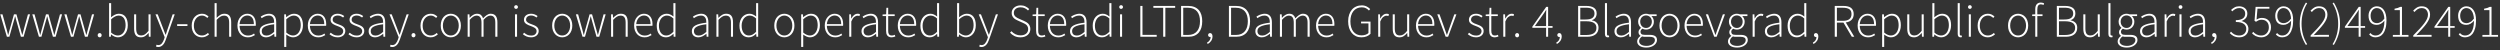 <svg width="748" height="15" viewBox="0 0 748 15" fill="none" xmlns="http://www.w3.org/2000/svg">
<rect x="0" y="0" width="748" height="15" fill="#333333" stroke="none"/>
<path d="M2.063 11L0.075 4.28H0.747L1.951 8.634C2.035 8.942 2.115 9.245 2.189 9.544C2.264 9.833 2.339 10.127 2.413 10.426H2.469C2.544 10.127 2.623 9.833 2.707 9.544C2.791 9.245 2.875 8.942 2.959 8.634L4.177 4.28H4.919L6.137 8.634C6.221 8.942 6.305 9.245 6.389 9.544C6.473 9.833 6.557 10.127 6.641 10.426H6.697C6.772 10.127 6.851 9.833 6.935 9.544C7.019 9.245 7.099 8.942 7.173 8.634L8.363 4.28H8.993L7.061 11H6.249L5.073 6.828C4.971 6.501 4.882 6.184 4.807 5.876C4.742 5.559 4.658 5.237 4.555 4.91H4.499C4.425 5.237 4.341 5.563 4.247 5.89C4.163 6.207 4.07 6.529 3.967 6.856L2.805 11H2.063ZM11.647 11L9.659 4.28H10.331L11.535 8.634C11.619 8.942 11.699 9.245 11.773 9.544C11.848 9.833 11.923 10.127 11.997 10.426H12.053C12.128 10.127 12.207 9.833 12.291 9.544C12.375 9.245 12.459 8.942 12.543 8.634L13.761 4.28H14.503L15.721 8.634C15.805 8.942 15.889 9.245 15.973 9.544C16.057 9.833 16.141 10.127 16.225 10.426H16.281C16.356 10.127 16.435 9.833 16.519 9.544C16.603 9.245 16.683 8.942 16.757 8.634L17.947 4.28H18.577L16.645 11H15.833L14.657 6.828C14.555 6.501 14.466 6.184 14.391 5.876C14.326 5.559 14.242 5.237 14.139 4.91H14.083C14.009 5.237 13.925 5.563 13.831 5.89C13.747 6.207 13.654 6.529 13.551 6.856L12.389 11H11.647ZM21.231 11L19.243 4.28H19.915L21.119 8.634C21.203 8.942 21.283 9.245 21.357 9.544C21.432 9.833 21.507 10.127 21.581 10.426H21.637C21.712 10.127 21.791 9.833 21.875 9.544C21.959 9.245 22.043 8.942 22.127 8.634L23.345 4.28H24.087L25.305 8.634C25.389 8.942 25.473 9.245 25.557 9.544C25.641 9.833 25.725 10.127 25.809 10.426H25.865C25.94 10.127 26.019 9.833 26.103 9.544C26.187 9.245 26.267 8.942 26.341 8.634L27.531 4.28H28.161L26.229 11H25.417L24.241 6.828C24.139 6.501 24.05 6.184 23.975 5.876C23.91 5.559 23.826 5.237 23.723 4.91H23.667C23.593 5.237 23.509 5.563 23.415 5.89C23.331 6.207 23.238 6.529 23.135 6.856L21.973 11H21.231ZM29.826 11.168C29.668 11.168 29.527 11.112 29.406 11C29.285 10.888 29.224 10.734 29.224 10.538C29.224 10.333 29.285 10.174 29.406 10.062C29.527 9.95 29.668 9.894 29.826 9.894C29.985 9.894 30.12 9.95 30.232 10.062C30.354 10.174 30.414 10.333 30.414 10.538C30.414 10.734 30.354 10.888 30.232 11C30.12 11.112 29.985 11.168 29.826 11.168ZM35.269 11.168C34.942 11.168 34.601 11.093 34.247 10.944C33.901 10.785 33.57 10.575 33.253 10.314H33.225L33.155 11H32.637V0.934H33.253V3.846L33.225 5.162C33.57 4.873 33.939 4.625 34.331 4.42C34.723 4.215 35.129 4.112 35.549 4.112C36.445 4.112 37.117 4.425 37.565 5.05C38.013 5.666 38.237 6.497 38.237 7.542C38.237 8.111 38.157 8.62 37.999 9.068C37.84 9.516 37.621 9.899 37.341 10.216C37.07 10.524 36.753 10.762 36.389 10.93C36.034 11.089 35.661 11.168 35.269 11.168ZM35.241 10.622C35.577 10.622 35.889 10.547 36.179 10.398C36.468 10.249 36.715 10.039 36.921 9.768C37.126 9.497 37.285 9.175 37.397 8.802C37.518 8.419 37.579 7.999 37.579 7.542C37.579 7.131 37.537 6.749 37.453 6.394C37.378 6.039 37.257 5.736 37.089 5.484C36.921 5.223 36.701 5.022 36.431 4.882C36.16 4.733 35.833 4.658 35.451 4.658C35.115 4.658 34.765 4.756 34.401 4.952C34.037 5.139 33.654 5.409 33.253 5.764V9.754C33.626 10.071 33.985 10.295 34.331 10.426C34.676 10.557 34.979 10.622 35.241 10.622ZM42.157 11.168C41.456 11.168 40.943 10.958 40.617 10.538C40.29 10.118 40.127 9.469 40.127 8.592V4.28H40.742V8.508C40.742 9.227 40.859 9.759 41.093 10.104C41.335 10.44 41.727 10.608 42.269 10.608C42.67 10.608 43.034 10.501 43.361 10.286C43.687 10.062 44.047 9.712 44.438 9.236V4.28H45.054V11H44.536L44.467 9.88H44.438C44.112 10.272 43.767 10.585 43.403 10.818C43.038 11.051 42.623 11.168 42.157 11.168ZM47.369 14.066C47.117 14.066 46.888 14.019 46.683 13.926L46.823 13.38C46.897 13.408 46.981 13.431 47.075 13.45C47.168 13.478 47.266 13.492 47.369 13.492C47.789 13.492 48.139 13.324 48.419 12.988C48.699 12.652 48.923 12.227 49.091 11.714L49.273 11.126L46.515 4.28H47.187L48.811 8.508C48.913 8.788 49.025 9.096 49.147 9.432C49.277 9.768 49.408 10.085 49.539 10.384H49.595C49.697 10.085 49.8 9.768 49.903 9.432C50.015 9.096 50.117 8.788 50.211 8.508L51.653 4.28H52.283L49.623 11.84C49.529 12.12 49.413 12.395 49.273 12.666C49.142 12.937 48.983 13.175 48.797 13.38C48.619 13.585 48.409 13.749 48.167 13.87C47.933 14.001 47.667 14.066 47.369 14.066ZM53.004 7.78V7.234H56.084V7.78H53.004ZM60.408 11.168C59.969 11.168 59.563 11.089 59.19 10.93C58.826 10.771 58.504 10.543 58.224 10.244C57.953 9.945 57.739 9.581 57.58 9.152C57.431 8.713 57.356 8.214 57.356 7.654C57.356 7.094 57.44 6.595 57.608 6.156C57.776 5.708 58 5.335 58.28 5.036C58.56 4.737 58.882 4.509 59.246 4.35C59.619 4.191 60.011 4.112 60.422 4.112C60.889 4.112 61.276 4.196 61.584 4.364C61.892 4.532 62.163 4.723 62.396 4.938L62.032 5.372C61.817 5.167 61.579 4.999 61.318 4.868C61.057 4.728 60.763 4.658 60.436 4.658C60.091 4.658 59.769 4.733 59.47 4.882C59.181 5.022 58.924 5.227 58.7 5.498C58.485 5.759 58.313 6.072 58.182 6.436C58.061 6.8 58 7.206 58 7.654C58 8.093 58.056 8.494 58.168 8.858C58.289 9.222 58.453 9.535 58.658 9.796C58.873 10.057 59.129 10.263 59.428 10.412C59.736 10.552 60.072 10.622 60.436 10.622C60.791 10.622 61.117 10.547 61.416 10.398C61.724 10.249 61.995 10.067 62.228 9.852L62.55 10.286C62.261 10.538 61.939 10.748 61.584 10.916C61.229 11.084 60.837 11.168 60.408 11.168ZM64.205 11V0.934H64.821V5.33C65.176 4.975 65.535 4.686 65.899 4.462C66.263 4.229 66.678 4.112 67.145 4.112C67.845 4.112 68.358 4.322 68.685 4.742C69.012 5.162 69.175 5.811 69.175 6.688V11H68.559V6.772C68.559 6.053 68.438 5.526 68.195 5.19C67.962 4.845 67.57 4.672 67.019 4.672C66.618 4.672 66.254 4.779 65.927 4.994C65.6 5.199 65.232 5.512 64.821 5.932V11H64.205ZM74.15 11.168C73.72 11.168 73.314 11.089 72.931 10.93C72.558 10.771 72.231 10.543 71.951 10.244C71.671 9.936 71.448 9.567 71.279 9.138C71.121 8.699 71.041 8.205 71.041 7.654C71.041 7.103 71.121 6.609 71.279 6.17C71.448 5.731 71.667 5.363 71.938 5.064C72.218 4.756 72.53 4.523 72.876 4.364C73.23 4.196 73.594 4.112 73.968 4.112C74.77 4.112 75.4 4.383 75.858 4.924C76.315 5.465 76.543 6.231 76.543 7.22C76.543 7.304 76.543 7.388 76.543 7.472C76.543 7.556 76.534 7.64 76.516 7.724H71.671C71.681 8.144 71.746 8.536 71.868 8.9C71.989 9.255 72.157 9.563 72.371 9.824C72.596 10.076 72.862 10.277 73.169 10.426C73.478 10.566 73.823 10.636 74.206 10.636C74.57 10.636 74.896 10.585 75.186 10.482C75.484 10.37 75.76 10.221 76.011 10.034L76.263 10.51C75.993 10.669 75.694 10.818 75.368 10.958C75.05 11.098 74.644 11.168 74.15 11.168ZM71.671 7.22H75.956C75.956 6.352 75.778 5.708 75.424 5.288C75.069 4.859 74.588 4.644 73.981 4.644C73.692 4.644 73.417 4.705 73.156 4.826C72.894 4.938 72.656 5.106 72.442 5.33C72.236 5.554 72.064 5.825 71.924 6.142C71.793 6.459 71.709 6.819 71.671 7.22ZM79.634 11.168C79.363 11.168 79.111 11.131 78.878 11.056C78.645 10.981 78.439 10.869 78.262 10.72C78.085 10.571 77.945 10.379 77.842 10.146C77.739 9.913 77.688 9.637 77.688 9.32C77.688 8.573 78.033 8.009 78.724 7.626C79.424 7.234 80.525 6.954 82.028 6.786C82.028 6.534 82.009 6.282 81.972 6.03C81.935 5.769 81.855 5.54 81.734 5.344C81.613 5.139 81.449 4.975 81.244 4.854C81.039 4.723 80.768 4.658 80.432 4.658C79.984 4.658 79.573 4.747 79.2 4.924C78.827 5.101 78.523 5.274 78.29 5.442L78.01 4.98C78.131 4.896 78.276 4.803 78.444 4.7C78.621 4.597 78.817 4.504 79.032 4.42C79.247 4.336 79.48 4.266 79.732 4.21C79.984 4.145 80.245 4.112 80.516 4.112C80.908 4.112 81.239 4.182 81.51 4.322C81.781 4.453 82 4.635 82.168 4.868C82.336 5.101 82.457 5.377 82.532 5.694C82.607 6.002 82.644 6.338 82.644 6.702V11H82.112L82.056 10.132H82.014C81.669 10.403 81.295 10.645 80.894 10.86C80.502 11.065 80.082 11.168 79.634 11.168ZM79.746 10.636C80.138 10.636 80.511 10.543 80.866 10.356C81.221 10.169 81.608 9.899 82.028 9.544V7.262C81.337 7.346 80.754 7.449 80.278 7.57C79.802 7.691 79.419 7.836 79.13 8.004C78.841 8.172 78.631 8.363 78.5 8.578C78.379 8.793 78.318 9.031 78.318 9.292C78.318 9.535 78.355 9.74 78.43 9.908C78.505 10.076 78.607 10.216 78.738 10.328C78.869 10.431 79.018 10.51 79.186 10.566C79.363 10.613 79.55 10.636 79.746 10.636ZM85.041 14.038V4.28H85.573L85.629 5.12H85.671C85.998 4.859 86.352 4.625 86.735 4.42C87.127 4.215 87.533 4.112 87.953 4.112C88.849 4.112 89.521 4.425 89.969 5.05C90.417 5.666 90.641 6.497 90.641 7.542C90.641 8.111 90.562 8.62 90.403 9.068C90.244 9.516 90.025 9.899 89.745 10.216C89.474 10.524 89.157 10.762 88.793 10.93C88.438 11.089 88.065 11.168 87.673 11.168C87.356 11.168 87.029 11.098 86.693 10.958C86.357 10.809 86.012 10.603 85.657 10.342V14.038H85.041ZM87.645 10.622C87.981 10.622 88.294 10.547 88.583 10.398C88.872 10.249 89.12 10.039 89.325 9.768C89.53 9.497 89.689 9.175 89.801 8.802C89.922 8.419 89.983 7.999 89.983 7.542C89.983 7.131 89.941 6.749 89.857 6.394C89.782 6.039 89.661 5.736 89.493 5.484C89.325 5.223 89.106 5.022 88.835 4.882C88.564 4.733 88.238 4.658 87.855 4.658C87.519 4.658 87.169 4.756 86.805 4.952C86.45 5.139 86.068 5.409 85.657 5.764V9.754C86.049 10.071 86.413 10.295 86.749 10.426C87.085 10.557 87.384 10.622 87.645 10.622ZM95.204 11.168C94.775 11.168 94.369 11.089 93.986 10.93C93.613 10.771 93.286 10.543 93.006 10.244C92.726 9.936 92.502 9.567 92.334 9.138C92.175 8.699 92.096 8.205 92.096 7.654C92.096 7.103 92.175 6.609 92.334 6.17C92.502 5.731 92.722 5.363 92.992 5.064C93.272 4.756 93.585 4.523 93.93 4.364C94.285 4.196 94.649 4.112 95.022 4.112C95.825 4.112 96.455 4.383 96.912 4.924C97.37 5.465 97.598 6.231 97.598 7.22C97.598 7.304 97.598 7.388 97.598 7.472C97.598 7.556 97.589 7.64 97.57 7.724H92.726C92.736 8.144 92.801 8.536 92.922 8.9C93.043 9.255 93.212 9.563 93.426 9.824C93.65 10.076 93.916 10.277 94.224 10.426C94.532 10.566 94.877 10.636 95.26 10.636C95.624 10.636 95.951 10.585 96.24 10.482C96.539 10.37 96.814 10.221 97.066 10.034L97.318 10.51C97.047 10.669 96.749 10.818 96.422 10.958C96.105 11.098 95.699 11.168 95.204 11.168ZM92.726 7.22H97.01C97.01 6.352 96.833 5.708 96.478 5.288C96.124 4.859 95.643 4.644 95.036 4.644C94.747 4.644 94.472 4.705 94.21 4.826C93.949 4.938 93.711 5.106 93.496 5.33C93.291 5.554 93.118 5.825 92.978 6.142C92.847 6.459 92.763 6.819 92.726 7.22ZM101.048 11.168C100.544 11.168 100.082 11.079 99.662 10.902C99.242 10.715 98.882 10.496 98.584 10.244L98.948 9.782C99.237 10.025 99.545 10.23 99.872 10.398C100.198 10.557 100.604 10.636 101.09 10.636C101.622 10.636 102.018 10.505 102.28 10.244C102.55 9.973 102.686 9.661 102.686 9.306C102.686 9.101 102.634 8.919 102.532 8.76C102.438 8.601 102.312 8.466 102.154 8.354C101.995 8.242 101.818 8.144 101.622 8.06C101.435 7.976 101.244 7.897 101.048 7.822C100.796 7.729 100.539 7.631 100.278 7.528C100.026 7.425 99.797 7.304 99.592 7.164C99.386 7.015 99.218 6.842 99.088 6.646C98.966 6.441 98.906 6.193 98.906 5.904C98.906 5.661 98.952 5.433 99.046 5.218C99.139 4.994 99.279 4.803 99.466 4.644C99.652 4.476 99.876 4.345 100.138 4.252C100.408 4.159 100.721 4.112 101.076 4.112C101.43 4.112 101.776 4.177 102.112 4.308C102.457 4.439 102.751 4.607 102.994 4.812L102.658 5.246C102.434 5.078 102.196 4.938 101.944 4.826C101.692 4.705 101.393 4.644 101.048 4.644C100.786 4.644 100.562 4.681 100.376 4.756C100.189 4.821 100.03 4.91 99.9 5.022C99.778 5.134 99.685 5.265 99.62 5.414C99.564 5.563 99.536 5.713 99.536 5.862C99.536 6.058 99.578 6.226 99.662 6.366C99.755 6.497 99.876 6.613 100.026 6.716C100.175 6.819 100.343 6.912 100.53 6.996C100.726 7.071 100.922 7.145 101.118 7.22C101.379 7.323 101.64 7.425 101.902 7.528C102.163 7.631 102.396 7.757 102.602 7.906C102.816 8.055 102.989 8.242 103.12 8.466C103.25 8.681 103.316 8.951 103.316 9.278C103.316 9.53 103.264 9.773 103.162 10.006C103.068 10.23 102.924 10.431 102.728 10.608C102.532 10.776 102.294 10.911 102.014 11.014C101.734 11.117 101.412 11.168 101.048 11.168ZM106.722 11.168C106.218 11.168 105.756 11.079 105.336 10.902C104.916 10.715 104.556 10.496 104.258 10.244L104.622 9.782C104.911 10.025 105.219 10.23 105.546 10.398C105.872 10.557 106.278 10.636 106.764 10.636C107.296 10.636 107.692 10.505 107.954 10.244C108.224 9.973 108.36 9.661 108.36 9.306C108.36 9.101 108.308 8.919 108.206 8.76C108.112 8.601 107.986 8.466 107.828 8.354C107.669 8.242 107.492 8.144 107.296 8.06C107.109 7.976 106.918 7.897 106.722 7.822C106.47 7.729 106.213 7.631 105.952 7.528C105.7 7.425 105.471 7.304 105.266 7.164C105.06 7.015 104.892 6.842 104.762 6.646C104.64 6.441 104.58 6.193 104.58 5.904C104.58 5.661 104.626 5.433 104.72 5.218C104.813 4.994 104.953 4.803 105.14 4.644C105.326 4.476 105.55 4.345 105.812 4.252C106.082 4.159 106.395 4.112 106.75 4.112C107.104 4.112 107.45 4.177 107.786 4.308C108.131 4.439 108.425 4.607 108.668 4.812L108.332 5.246C108.108 5.078 107.87 4.938 107.618 4.826C107.366 4.705 107.067 4.644 106.722 4.644C106.46 4.644 106.236 4.681 106.05 4.756C105.863 4.821 105.704 4.91 105.574 5.022C105.452 5.134 105.359 5.265 105.294 5.414C105.238 5.563 105.21 5.713 105.21 5.862C105.21 6.058 105.252 6.226 105.336 6.366C105.429 6.497 105.55 6.613 105.7 6.716C105.849 6.819 106.017 6.912 106.204 6.996C106.4 7.071 106.596 7.145 106.792 7.22C107.053 7.323 107.314 7.425 107.576 7.528C107.837 7.631 108.07 7.757 108.276 7.906C108.49 8.055 108.663 8.242 108.794 8.466C108.924 8.681 108.99 8.951 108.99 9.278C108.99 9.53 108.938 9.773 108.836 10.006C108.742 10.23 108.598 10.431 108.402 10.608C108.206 10.776 107.968 10.911 107.688 11.014C107.408 11.117 107.086 11.168 106.722 11.168ZM112.241 11.168C111.971 11.168 111.719 11.131 111.485 11.056C111.252 10.981 111.047 10.869 110.869 10.72C110.692 10.571 110.552 10.379 110.449 10.146C110.347 9.913 110.295 9.637 110.295 9.32C110.295 8.573 110.641 8.009 111.331 7.626C112.031 7.234 113.133 6.954 114.635 6.786C114.635 6.534 114.617 6.282 114.579 6.03C114.542 5.769 114.463 5.54 114.341 5.344C114.22 5.139 114.057 4.975 113.851 4.854C113.646 4.723 113.375 4.658 113.039 4.658C112.591 4.658 112.181 4.747 111.807 4.924C111.434 5.101 111.131 5.274 110.897 5.442L110.617 4.98C110.739 4.896 110.883 4.803 111.051 4.7C111.229 4.597 111.425 4.504 111.639 4.42C111.854 4.336 112.087 4.266 112.339 4.21C112.591 4.145 112.853 4.112 113.123 4.112C113.515 4.112 113.847 4.182 114.117 4.322C114.388 4.453 114.607 4.635 114.775 4.868C114.943 5.101 115.065 5.377 115.139 5.694C115.214 6.002 115.251 6.338 115.251 6.702V11H114.719L114.663 10.132H114.621C114.276 10.403 113.903 10.645 113.501 10.86C113.109 11.065 112.689 11.168 112.241 11.168ZM112.353 10.636C112.745 10.636 113.119 10.543 113.473 10.356C113.828 10.169 114.215 9.899 114.635 9.544V7.262C113.945 7.346 113.361 7.449 112.885 7.57C112.409 7.691 112.027 7.836 111.737 8.004C111.448 8.172 111.238 8.363 111.107 8.578C110.986 8.793 110.925 9.031 110.925 9.292C110.925 9.535 110.963 9.74 111.037 9.908C111.112 10.076 111.215 10.216 111.345 10.328C111.476 10.431 111.625 10.51 111.793 10.566C111.971 10.613 112.157 10.636 112.353 10.636ZM117.382 14.066C117.13 14.066 116.902 14.019 116.696 13.926L116.836 13.38C116.911 13.408 116.995 13.431 117.088 13.45C117.182 13.478 117.28 13.492 117.382 13.492C117.802 13.492 118.152 13.324 118.432 12.988C118.712 12.652 118.936 12.227 119.104 11.714L119.286 11.126L116.528 4.28H117.2L118.824 8.508C118.927 8.788 119.039 9.096 119.16 9.432C119.291 9.768 119.422 10.085 119.552 10.384H119.608C119.711 10.085 119.814 9.768 119.916 9.432C120.028 9.096 120.131 8.788 120.224 8.508L121.666 4.28H122.296L119.636 11.84C119.543 12.12 119.426 12.395 119.286 12.666C119.156 12.937 118.997 13.175 118.81 13.38C118.633 13.585 118.423 13.749 118.18 13.87C117.947 14.001 117.681 14.066 117.382 14.066ZM123.725 11.168C123.566 11.168 123.426 11.112 123.305 11C123.183 10.888 123.123 10.734 123.123 10.538C123.123 10.333 123.183 10.174 123.305 10.062C123.426 9.95 123.566 9.894 123.725 9.894C123.883 9.894 124.019 9.95 124.131 10.062C124.252 10.174 124.313 10.333 124.313 10.538C124.313 10.734 124.252 10.888 124.131 11C124.019 11.112 123.883 11.168 123.725 11.168ZM128.863 11.168C128.424 11.168 128.018 11.089 127.645 10.93C127.281 10.771 126.959 10.543 126.679 10.244C126.408 9.945 126.194 9.581 126.035 9.152C125.886 8.713 125.811 8.214 125.811 7.654C125.811 7.094 125.895 6.595 126.063 6.156C126.231 5.708 126.455 5.335 126.735 5.036C127.015 4.737 127.337 4.509 127.701 4.35C128.074 4.191 128.466 4.112 128.877 4.112C129.344 4.112 129.731 4.196 130.039 4.364C130.347 4.532 130.618 4.723 130.851 4.938L130.487 5.372C130.272 5.167 130.034 4.999 129.773 4.868C129.512 4.728 129.218 4.658 128.891 4.658C128.546 4.658 128.224 4.733 127.925 4.882C127.636 5.022 127.379 5.227 127.155 5.498C126.94 5.759 126.768 6.072 126.637 6.436C126.516 6.8 126.455 7.206 126.455 7.654C126.455 8.093 126.511 8.494 126.623 8.858C126.744 9.222 126.908 9.535 127.113 9.796C127.328 10.057 127.584 10.263 127.883 10.412C128.191 10.552 128.527 10.622 128.891 10.622C129.246 10.622 129.572 10.547 129.871 10.398C130.179 10.249 130.45 10.067 130.683 9.852L131.005 10.286C130.716 10.538 130.394 10.748 130.039 10.916C129.684 11.084 129.292 11.168 128.863 11.168ZM134.878 11.168C134.476 11.168 134.094 11.089 133.73 10.93C133.366 10.771 133.044 10.543 132.764 10.244C132.493 9.945 132.274 9.581 132.106 9.152C131.947 8.713 131.868 8.214 131.868 7.654C131.868 7.094 131.947 6.595 132.106 6.156C132.274 5.708 132.493 5.335 132.764 5.036C133.044 4.737 133.366 4.509 133.73 4.35C134.094 4.191 134.476 4.112 134.878 4.112C135.279 4.112 135.662 4.191 136.026 4.35C136.399 4.509 136.721 4.737 136.992 5.036C137.272 5.335 137.491 5.708 137.65 6.156C137.818 6.595 137.902 7.094 137.902 7.654C137.902 8.214 137.818 8.713 137.65 9.152C137.491 9.581 137.272 9.945 136.992 10.244C136.721 10.543 136.399 10.771 136.026 10.93C135.662 11.089 135.279 11.168 134.878 11.168ZM134.878 10.622C135.214 10.622 135.526 10.552 135.816 10.412C136.114 10.263 136.366 10.057 136.572 9.796C136.786 9.535 136.954 9.222 137.076 8.858C137.197 8.494 137.258 8.093 137.258 7.654C137.258 7.206 137.197 6.8 137.076 6.436C136.954 6.072 136.786 5.759 136.572 5.498C136.366 5.227 136.114 5.022 135.816 4.882C135.526 4.733 135.214 4.658 134.878 4.658C134.542 4.658 134.229 4.733 133.94 4.882C133.65 5.022 133.398 5.227 133.184 5.498C132.978 5.759 132.815 6.072 132.694 6.436C132.572 6.8 132.512 7.206 132.512 7.654C132.512 8.093 132.572 8.494 132.694 8.858C132.815 9.222 132.978 9.535 133.184 9.796C133.398 10.057 133.65 10.263 133.94 10.412C134.229 10.552 134.542 10.622 134.878 10.622ZM139.92 11V4.28H140.452L140.508 5.316H140.55C140.849 4.971 141.18 4.686 141.544 4.462C141.917 4.229 142.291 4.112 142.664 4.112C143.205 4.112 143.621 4.238 143.91 4.49C144.199 4.733 144.405 5.064 144.526 5.484C144.918 5.064 145.296 4.733 145.66 4.49C146.033 4.238 146.416 4.112 146.808 4.112C148.152 4.112 148.824 4.971 148.824 6.688V11H148.194V6.772C148.194 6.053 148.073 5.526 147.83 5.19C147.587 4.845 147.209 4.672 146.696 4.672C146.089 4.672 145.417 5.092 144.68 5.932V11H144.064V6.772C144.064 6.053 143.943 5.526 143.7 5.19C143.457 4.845 143.075 4.672 142.552 4.672C141.945 4.672 141.273 5.092 140.536 5.932V11H139.92ZM154.084 11V4.28H154.7V11H154.084ZM154.406 2.656C154.247 2.656 154.112 2.605 154 2.502C153.897 2.399 153.846 2.269 153.846 2.11C153.846 1.933 153.897 1.797 154 1.704C154.112 1.601 154.247 1.55 154.406 1.55C154.565 1.55 154.695 1.601 154.798 1.704C154.91 1.797 154.966 1.933 154.966 2.11C154.966 2.269 154.91 2.399 154.798 2.502C154.695 2.605 154.565 2.656 154.406 2.656ZM158.907 11.168C158.403 11.168 157.941 11.079 157.521 10.902C157.101 10.715 156.742 10.496 156.443 10.244L156.807 9.782C157.096 10.025 157.404 10.23 157.731 10.398C158.058 10.557 158.464 10.636 158.949 10.636C159.481 10.636 159.878 10.505 160.139 10.244C160.41 9.973 160.545 9.661 160.545 9.306C160.545 9.101 160.494 8.919 160.391 8.76C160.298 8.601 160.172 8.466 160.013 8.354C159.854 8.242 159.677 8.144 159.481 8.06C159.294 7.976 159.103 7.897 158.907 7.822C158.655 7.729 158.398 7.631 158.137 7.528C157.885 7.425 157.656 7.304 157.451 7.164C157.246 7.015 157.078 6.842 156.947 6.646C156.826 6.441 156.765 6.193 156.765 5.904C156.765 5.661 156.812 5.433 156.905 5.218C156.998 4.994 157.138 4.803 157.325 4.644C157.512 4.476 157.736 4.345 157.997 4.252C158.268 4.159 158.58 4.112 158.935 4.112C159.29 4.112 159.635 4.177 159.971 4.308C160.316 4.439 160.61 4.607 160.853 4.812L160.517 5.246C160.293 5.078 160.055 4.938 159.803 4.826C159.551 4.705 159.252 4.644 158.907 4.644C158.646 4.644 158.422 4.681 158.235 4.756C158.048 4.821 157.89 4.91 157.759 5.022C157.638 5.134 157.544 5.265 157.479 5.414C157.423 5.563 157.395 5.713 157.395 5.862C157.395 6.058 157.437 6.226 157.521 6.366C157.614 6.497 157.736 6.613 157.885 6.716C158.034 6.819 158.202 6.912 158.389 6.996C158.585 7.071 158.781 7.145 158.977 7.22C159.238 7.323 159.5 7.425 159.761 7.528C160.022 7.631 160.256 7.757 160.461 7.906C160.676 8.055 160.848 8.242 160.979 8.466C161.11 8.681 161.175 8.951 161.175 9.278C161.175 9.53 161.124 9.773 161.021 10.006C160.928 10.23 160.783 10.431 160.587 10.608C160.391 10.776 160.153 10.911 159.873 11.014C159.593 11.117 159.271 11.168 158.907 11.168ZM168.21 11.168C167.808 11.168 167.426 11.089 167.062 10.93C166.698 10.771 166.376 10.543 166.096 10.244C165.825 9.945 165.606 9.581 165.438 9.152C165.279 8.713 165.2 8.214 165.2 7.654C165.2 7.094 165.279 6.595 165.438 6.156C165.606 5.708 165.825 5.335 166.096 5.036C166.376 4.737 166.698 4.509 167.062 4.35C167.426 4.191 167.808 4.112 168.21 4.112C168.611 4.112 168.994 4.191 169.358 4.35C169.731 4.509 170.053 4.737 170.324 5.036C170.604 5.335 170.823 5.708 170.982 6.156C171.15 6.595 171.234 7.094 171.234 7.654C171.234 8.214 171.15 8.713 170.982 9.152C170.823 9.581 170.604 9.945 170.324 10.244C170.053 10.543 169.731 10.771 169.358 10.93C168.994 11.089 168.611 11.168 168.21 11.168ZM168.21 10.622C168.546 10.622 168.858 10.552 169.148 10.412C169.446 10.263 169.698 10.057 169.904 9.796C170.118 9.535 170.286 9.222 170.408 8.858C170.529 8.494 170.59 8.093 170.59 7.654C170.59 7.206 170.529 6.8 170.408 6.436C170.286 6.072 170.118 5.759 169.904 5.498C169.698 5.227 169.446 5.022 169.148 4.882C168.858 4.733 168.546 4.658 168.21 4.658C167.874 4.658 167.561 4.733 167.272 4.882C166.982 5.022 166.73 5.227 166.516 5.498C166.31 5.759 166.147 6.072 166.026 6.436C165.904 6.8 165.844 7.206 165.844 7.654C165.844 8.093 165.904 8.494 166.026 8.858C166.147 9.222 166.31 9.535 166.516 9.796C166.73 10.057 166.982 10.263 167.272 10.412C167.561 10.552 167.874 10.622 168.21 10.622ZM174.288 11L172.3 4.28H172.972L174.176 8.634C174.26 8.942 174.339 9.245 174.414 9.544C174.489 9.833 174.563 10.127 174.638 10.426H174.694C174.769 10.127 174.848 9.833 174.932 9.544C175.016 9.245 175.1 8.942 175.184 8.634L176.402 4.28H177.144L178.362 8.634C178.446 8.942 178.53 9.245 178.614 9.544C178.698 9.833 178.782 10.127 178.866 10.426H178.922C178.997 10.127 179.076 9.833 179.16 9.544C179.244 9.245 179.323 8.942 179.398 8.634L180.588 4.28H181.218L179.286 11H178.474L177.298 6.828C177.195 6.501 177.107 6.184 177.032 5.876C176.967 5.559 176.883 5.237 176.78 4.91H176.724C176.649 5.237 176.565 5.563 176.472 5.89C176.388 6.207 176.295 6.529 176.192 6.856L175.03 11H174.288ZM182.836 11V4.28H183.368L183.424 5.316H183.466C183.811 4.971 184.166 4.686 184.53 4.462C184.894 4.229 185.309 4.112 185.776 4.112C186.476 4.112 186.989 4.322 187.316 4.742C187.643 5.162 187.806 5.811 187.806 6.688V11H187.19V6.772C187.19 6.053 187.069 5.526 186.826 5.19C186.593 4.845 186.201 4.672 185.65 4.672C185.249 4.672 184.885 4.779 184.558 4.994C184.231 5.199 183.863 5.512 183.452 5.932V11H182.836ZM192.835 11.168C192.406 11.168 192 11.089 191.617 10.93C191.244 10.771 190.917 10.543 190.637 10.244C190.357 9.936 190.133 9.567 189.965 9.138C189.806 8.699 189.727 8.205 189.727 7.654C189.727 7.103 189.806 6.609 189.965 6.17C190.133 5.731 190.352 5.363 190.623 5.064C190.903 4.756 191.216 4.523 191.561 4.364C191.916 4.196 192.28 4.112 192.653 4.112C193.456 4.112 194.086 4.383 194.543 4.924C195 5.465 195.229 6.231 195.229 7.22C195.229 7.304 195.229 7.388 195.229 7.472C195.229 7.556 195.22 7.64 195.201 7.724H190.357C190.366 8.144 190.432 8.536 190.553 8.9C190.674 9.255 190.842 9.563 191.057 9.824C191.281 10.076 191.547 10.277 191.855 10.426C192.163 10.566 192.508 10.636 192.891 10.636C193.255 10.636 193.582 10.585 193.871 10.482C194.17 10.37 194.445 10.221 194.697 10.034L194.949 10.51C194.678 10.669 194.38 10.818 194.053 10.958C193.736 11.098 193.33 11.168 192.835 11.168ZM190.357 7.22H194.641C194.641 6.352 194.464 5.708 194.109 5.288C193.754 4.859 193.274 4.644 192.667 4.644C192.378 4.644 192.102 4.705 191.841 4.826C191.58 4.938 191.342 5.106 191.127 5.33C190.922 5.554 190.749 5.825 190.609 6.142C190.478 6.459 190.394 6.819 190.357 7.22ZM199.281 11.168C198.431 11.168 197.755 10.869 197.251 10.272C196.747 9.665 196.495 8.793 196.495 7.654C196.495 7.113 196.574 6.623 196.733 6.184C196.891 5.745 197.106 5.372 197.377 5.064C197.657 4.756 197.974 4.523 198.329 4.364C198.693 4.196 199.075 4.112 199.477 4.112C199.887 4.112 200.242 4.187 200.541 4.336C200.849 4.476 201.171 4.677 201.507 4.938L201.479 3.706V0.934H202.095V11H201.563L201.507 10.132H201.465C201.194 10.403 200.872 10.645 200.499 10.86C200.135 11.065 199.729 11.168 199.281 11.168ZM199.365 10.622C199.738 10.622 200.093 10.529 200.429 10.342C200.774 10.146 201.124 9.871 201.479 9.516V5.526C201.124 5.209 200.788 4.985 200.471 4.854C200.163 4.723 199.845 4.658 199.519 4.658C199.183 4.658 198.87 4.737 198.581 4.896C198.291 5.045 198.039 5.255 197.825 5.526C197.619 5.787 197.456 6.105 197.335 6.478C197.213 6.842 197.153 7.234 197.153 7.654C197.153 8.102 197.199 8.508 197.293 8.872C197.395 9.236 197.54 9.549 197.727 9.81C197.913 10.062 198.142 10.263 198.413 10.412C198.693 10.552 199.01 10.622 199.365 10.622ZM208.943 11.168C208.672 11.168 208.42 11.131 208.187 11.056C207.953 10.981 207.748 10.869 207.571 10.72C207.393 10.571 207.253 10.379 207.151 10.146C207.048 9.913 206.997 9.637 206.997 9.32C206.997 8.573 207.342 8.009 208.033 7.626C208.733 7.234 209.834 6.954 211.337 6.786C211.337 6.534 211.318 6.282 211.281 6.03C211.243 5.769 211.164 5.54 211.043 5.344C210.921 5.139 210.758 4.975 210.553 4.854C210.347 4.723 210.077 4.658 209.741 4.658C209.293 4.658 208.882 4.747 208.509 4.924C208.135 5.101 207.832 5.274 207.599 5.442L207.319 4.98C207.44 4.896 207.585 4.803 207.753 4.7C207.93 4.597 208.126 4.504 208.341 4.42C208.555 4.336 208.789 4.266 209.041 4.21C209.293 4.145 209.554 4.112 209.825 4.112C210.217 4.112 210.548 4.182 210.819 4.322C211.089 4.453 211.309 4.635 211.477 4.868C211.645 5.101 211.766 5.377 211.841 5.694C211.915 6.002 211.953 6.338 211.953 6.702V11H211.421L211.365 10.132H211.323C210.977 10.403 210.604 10.645 210.203 10.86C209.811 11.065 209.391 11.168 208.943 11.168ZM209.055 10.636C209.447 10.636 209.82 10.543 210.175 10.356C210.529 10.169 210.917 9.899 211.337 9.544V7.262C210.646 7.346 210.063 7.449 209.587 7.57C209.111 7.691 208.728 7.836 208.439 8.004C208.149 8.172 207.939 8.363 207.809 8.578C207.687 8.793 207.627 9.031 207.627 9.292C207.627 9.535 207.664 9.74 207.739 9.908C207.813 10.076 207.916 10.216 208.047 10.328C208.177 10.431 208.327 10.51 208.495 10.566C208.672 10.613 208.859 10.636 209.055 10.636ZM214.35 11V4.28H214.882L214.938 5.316H214.98C215.325 4.971 215.68 4.686 216.044 4.462C216.408 4.229 216.823 4.112 217.29 4.112C217.99 4.112 218.503 4.322 218.83 4.742C219.156 5.162 219.32 5.811 219.32 6.688V11H218.704V6.772C218.704 6.053 218.582 5.526 218.34 5.19C218.106 4.845 217.714 4.672 217.164 4.672C216.762 4.672 216.398 4.779 216.072 4.994C215.745 5.199 215.376 5.512 214.966 5.932V11H214.35ZM224.027 11.168C223.177 11.168 222.501 10.869 221.997 10.272C221.493 9.665 221.241 8.793 221.241 7.654C221.241 7.113 221.32 6.623 221.479 6.184C221.637 5.745 221.852 5.372 222.123 5.064C222.403 4.756 222.72 4.523 223.075 4.364C223.439 4.196 223.821 4.112 224.223 4.112C224.633 4.112 224.988 4.187 225.287 4.336C225.595 4.476 225.917 4.677 226.253 4.938L226.225 3.706V0.934H226.841V11H226.309L226.253 10.132H226.211C225.94 10.403 225.618 10.645 225.245 10.86C224.881 11.065 224.475 11.168 224.027 11.168ZM224.111 10.622C224.484 10.622 224.839 10.529 225.175 10.342C225.52 10.146 225.87 9.871 226.225 9.516V5.526C225.87 5.209 225.534 4.985 225.217 4.854C224.909 4.723 224.591 4.658 224.265 4.658C223.929 4.658 223.616 4.737 223.327 4.896C223.037 5.045 222.785 5.255 222.571 5.526C222.365 5.787 222.202 6.105 222.081 6.478C221.959 6.842 221.899 7.234 221.899 7.654C221.899 8.102 221.945 8.508 222.039 8.872C222.141 9.236 222.286 9.549 222.473 9.81C222.659 10.062 222.888 10.263 223.159 10.412C223.439 10.552 223.756 10.622 224.111 10.622ZM234.669 11.168C234.267 11.168 233.885 11.089 233.521 10.93C233.157 10.771 232.835 10.543 232.555 10.244C232.284 9.945 232.065 9.581 231.897 9.152C231.738 8.713 231.659 8.214 231.659 7.654C231.659 7.094 231.738 6.595 231.897 6.156C232.065 5.708 232.284 5.335 232.555 5.036C232.835 4.737 233.157 4.509 233.521 4.35C233.885 4.191 234.267 4.112 234.669 4.112C235.07 4.112 235.453 4.191 235.817 4.35C236.19 4.509 236.512 4.737 236.783 5.036C237.063 5.335 237.282 5.708 237.441 6.156C237.609 6.595 237.693 7.094 237.693 7.654C237.693 8.214 237.609 8.713 237.441 9.152C237.282 9.581 237.063 9.945 236.783 10.244C236.512 10.543 236.19 10.771 235.817 10.93C235.453 11.089 235.07 11.168 234.669 11.168ZM234.669 10.622C235.005 10.622 235.317 10.552 235.607 10.412C235.905 10.263 236.157 10.057 236.363 9.796C236.577 9.535 236.745 9.222 236.867 8.858C236.988 8.494 237.049 8.093 237.049 7.654C237.049 7.206 236.988 6.8 236.867 6.436C236.745 6.072 236.577 5.759 236.363 5.498C236.157 5.227 235.905 5.022 235.607 4.882C235.317 4.733 235.005 4.658 234.669 4.658C234.333 4.658 234.02 4.733 233.731 4.882C233.441 5.022 233.189 5.227 232.975 5.498C232.769 5.759 232.606 6.072 232.485 6.436C232.363 6.8 232.303 7.206 232.303 7.654C232.303 8.093 232.363 8.494 232.485 8.858C232.606 9.222 232.769 9.535 232.975 9.796C233.189 10.057 233.441 10.263 233.731 10.412C234.02 10.552 234.333 10.622 234.669 10.622ZM239.711 14.038V4.28H240.243L240.299 5.12H240.341C240.668 4.859 241.022 4.625 241.405 4.42C241.797 4.215 242.203 4.112 242.623 4.112C243.519 4.112 244.191 4.425 244.639 5.05C245.087 5.666 245.311 6.497 245.311 7.542C245.311 8.111 245.232 8.62 245.073 9.068C244.914 9.516 244.695 9.899 244.415 10.216C244.144 10.524 243.827 10.762 243.463 10.93C243.108 11.089 242.735 11.168 242.343 11.168C242.026 11.168 241.699 11.098 241.363 10.958C241.027 10.809 240.682 10.603 240.327 10.342V14.038H239.711ZM242.315 10.622C242.651 10.622 242.964 10.547 243.253 10.398C243.542 10.249 243.79 10.039 243.995 9.768C244.2 9.497 244.359 9.175 244.471 8.802C244.592 8.419 244.653 7.999 244.653 7.542C244.653 7.131 244.611 6.749 244.527 6.394C244.452 6.039 244.331 5.736 244.163 5.484C243.995 5.223 243.776 5.022 243.505 4.882C243.234 4.733 242.908 4.658 242.525 4.658C242.189 4.658 241.839 4.756 241.475 4.952C241.12 5.139 240.738 5.409 240.327 5.764V9.754C240.719 10.071 241.083 10.295 241.419 10.426C241.755 10.557 242.054 10.622 242.315 10.622ZM249.874 11.168C249.445 11.168 249.039 11.089 248.656 10.93C248.283 10.771 247.956 10.543 247.676 10.244C247.396 9.936 247.172 9.567 247.004 9.138C246.845 8.699 246.766 8.205 246.766 7.654C246.766 7.103 246.845 6.609 247.004 6.17C247.172 5.731 247.391 5.363 247.662 5.064C247.942 4.756 248.255 4.523 248.6 4.364C248.955 4.196 249.319 4.112 249.692 4.112C250.495 4.112 251.125 4.383 251.582 4.924C252.039 5.465 252.268 6.231 252.268 7.22C252.268 7.304 252.268 7.388 252.268 7.472C252.268 7.556 252.259 7.64 252.24 7.724H247.396C247.405 8.144 247.471 8.536 247.592 8.9C247.713 9.255 247.881 9.563 248.096 9.824C248.32 10.076 248.586 10.277 248.894 10.426C249.202 10.566 249.547 10.636 249.93 10.636C250.294 10.636 250.621 10.585 250.91 10.482C251.209 10.37 251.484 10.221 251.736 10.034L251.988 10.51C251.717 10.669 251.419 10.818 251.092 10.958C250.775 11.098 250.369 11.168 249.874 11.168ZM247.396 7.22H251.68C251.68 6.352 251.503 5.708 251.148 5.288C250.793 4.859 250.313 4.644 249.706 4.644C249.417 4.644 249.141 4.705 248.88 4.826C248.619 4.938 248.381 5.106 248.166 5.33C247.961 5.554 247.788 5.825 247.648 6.142C247.517 6.459 247.433 6.819 247.396 7.22ZM254.094 11V4.28H254.626L254.682 5.526H254.724C254.948 5.106 255.218 4.765 255.536 4.504C255.862 4.243 256.226 4.112 256.628 4.112C256.758 4.112 256.875 4.121 256.978 4.14C257.08 4.159 257.188 4.196 257.3 4.252L257.16 4.812C257.048 4.765 256.95 4.737 256.866 4.728C256.782 4.709 256.674 4.7 256.544 4.7C256.245 4.7 255.928 4.831 255.592 5.092C255.265 5.344 254.971 5.787 254.71 6.422V11H254.094ZM259.706 11.168C259.436 11.168 259.184 11.131 258.95 11.056C258.717 10.981 258.512 10.869 258.334 10.72C258.157 10.571 258.017 10.379 257.914 10.146C257.812 9.913 257.76 9.637 257.76 9.32C257.76 8.573 258.106 8.009 258.796 7.626C259.496 7.234 260.598 6.954 262.1 6.786C262.1 6.534 262.082 6.282 262.044 6.03C262.007 5.769 261.928 5.54 261.806 5.344C261.685 5.139 261.522 4.975 261.316 4.854C261.111 4.723 260.84 4.658 260.504 4.658C260.056 4.658 259.646 4.747 259.272 4.924C258.899 5.101 258.596 5.274 258.362 5.442L258.082 4.98C258.204 4.896 258.348 4.803 258.516 4.7C258.694 4.597 258.89 4.504 259.104 4.42C259.319 4.336 259.552 4.266 259.804 4.21C260.056 4.145 260.318 4.112 260.588 4.112C260.98 4.112 261.312 4.182 261.582 4.322C261.853 4.453 262.072 4.635 262.24 4.868C262.408 5.101 262.53 5.377 262.604 5.694C262.679 6.002 262.716 6.338 262.716 6.702V11H262.184L262.128 10.132H262.086C261.741 10.403 261.368 10.645 260.966 10.86C260.574 11.065 260.154 11.168 259.706 11.168ZM259.818 10.636C260.21 10.636 260.584 10.543 260.938 10.356C261.293 10.169 261.68 9.899 262.1 9.544V7.262C261.41 7.346 260.826 7.449 260.35 7.57C259.874 7.691 259.492 7.836 259.202 8.004C258.913 8.172 258.703 8.363 258.572 8.578C258.451 8.793 258.39 9.031 258.39 9.292C258.39 9.535 258.428 9.74 258.502 9.908C258.577 10.076 258.68 10.216 258.81 10.328C258.941 10.431 259.09 10.51 259.258 10.566C259.436 10.613 259.622 10.636 259.818 10.636ZM266.797 11.168C266.47 11.168 266.199 11.117 265.985 11.014C265.77 10.921 265.597 10.785 265.467 10.608C265.336 10.431 265.243 10.216 265.187 9.964C265.14 9.712 265.117 9.437 265.117 9.138V4.812H264.067V4.336L265.131 4.28L265.215 2.334H265.747V4.28H267.693V4.812H265.747V9.194C265.747 9.409 265.761 9.605 265.789 9.782C265.826 9.95 265.887 10.099 265.971 10.23C266.055 10.351 266.167 10.449 266.307 10.524C266.456 10.589 266.647 10.622 266.881 10.622C267.011 10.622 267.151 10.603 267.301 10.566C267.459 10.519 267.599 10.468 267.721 10.412L267.889 10.916C267.693 10.991 267.497 11.051 267.301 11.098C267.105 11.145 266.937 11.168 266.797 11.168ZM271.722 11.168C271.292 11.168 270.886 11.089 270.504 10.93C270.13 10.771 269.804 10.543 269.524 10.244C269.244 9.936 269.02 9.567 268.852 9.138C268.693 8.699 268.614 8.205 268.614 7.654C268.614 7.103 268.693 6.609 268.852 6.17C269.02 5.731 269.239 5.363 269.51 5.064C269.79 4.756 270.102 4.523 270.448 4.364C270.802 4.196 271.166 4.112 271.54 4.112C272.342 4.112 272.972 4.383 273.43 4.924C273.887 5.465 274.116 6.231 274.116 7.22C274.116 7.304 274.116 7.388 274.116 7.472C274.116 7.556 274.106 7.64 274.088 7.724H269.244C269.253 8.144 269.318 8.536 269.44 8.9C269.561 9.255 269.729 9.563 269.944 9.824C270.168 10.076 270.434 10.277 270.742 10.426C271.05 10.566 271.395 10.636 271.778 10.636C272.142 10.636 272.468 10.585 272.758 10.482C273.056 10.37 273.332 10.221 273.584 10.034L273.836 10.51C273.565 10.669 273.266 10.818 272.94 10.958C272.622 11.098 272.216 11.168 271.722 11.168ZM269.244 7.22H273.528C273.528 6.352 273.35 5.708 272.996 5.288C272.641 4.859 272.16 4.644 271.554 4.644C271.264 4.644 270.989 4.705 270.728 4.826C270.466 4.938 270.228 5.106 270.014 5.33C269.808 5.554 269.636 5.825 269.496 6.142C269.365 6.459 269.281 6.819 269.244 7.22ZM278.167 11.168C277.318 11.168 276.641 10.869 276.137 10.272C275.633 9.665 275.381 8.793 275.381 7.654C275.381 7.113 275.461 6.623 275.619 6.184C275.778 5.745 275.993 5.372 276.263 5.064C276.543 4.756 276.861 4.523 277.215 4.364C277.579 4.196 277.962 4.112 278.363 4.112C278.774 4.112 279.129 4.187 279.427 4.336C279.735 4.476 280.057 4.677 280.393 4.938L280.365 3.706V0.934H280.981V11H280.449L280.393 10.132H280.351C280.081 10.403 279.759 10.645 279.385 10.86C279.021 11.065 278.615 11.168 278.167 11.168ZM278.251 10.622C278.625 10.622 278.979 10.529 279.315 10.342C279.661 10.146 280.011 9.871 280.365 9.516V5.526C280.011 5.209 279.675 4.985 279.357 4.854C279.049 4.723 278.732 4.658 278.405 4.658C278.069 4.658 277.757 4.737 277.467 4.896C277.178 5.045 276.926 5.255 276.711 5.526C276.506 5.787 276.343 6.105 276.221 6.478C276.1 6.842 276.039 7.234 276.039 7.654C276.039 8.102 276.086 8.508 276.179 8.872C276.282 9.236 276.427 9.549 276.613 9.81C276.8 10.062 277.029 10.263 277.299 10.412C277.579 10.552 277.897 10.622 278.251 10.622ZM288.991 11.168C288.665 11.168 288.324 11.093 287.969 10.944C287.624 10.785 287.293 10.575 286.975 10.314H286.947L286.877 11H286.359V0.934H286.975V3.846L286.947 5.162C287.293 4.873 287.661 4.625 288.053 4.42C288.445 4.215 288.851 4.112 289.271 4.112C290.167 4.112 290.839 4.425 291.287 5.05C291.735 5.666 291.959 6.497 291.959 7.542C291.959 8.111 291.88 8.62 291.721 9.068C291.563 9.516 291.343 9.899 291.063 10.216C290.793 10.524 290.475 10.762 290.111 10.93C289.757 11.089 289.383 11.168 288.991 11.168ZM288.963 10.622C289.299 10.622 289.612 10.547 289.901 10.398C290.191 10.249 290.438 10.039 290.643 9.768C290.849 9.497 291.007 9.175 291.119 8.802C291.241 8.419 291.301 7.999 291.301 7.542C291.301 7.131 291.259 6.749 291.175 6.394C291.101 6.039 290.979 5.736 290.811 5.484C290.643 5.223 290.424 5.022 290.153 4.882C289.883 4.733 289.556 4.658 289.173 4.658C288.837 4.658 288.487 4.756 288.123 4.952C287.759 5.139 287.377 5.409 286.975 5.764V9.754C287.349 10.071 287.708 10.295 288.053 10.426C288.399 10.557 288.702 10.622 288.963 10.622ZM293.681 14.066C293.429 14.066 293.201 14.019 292.995 13.926L293.135 13.38C293.21 13.408 293.294 13.431 293.387 13.45C293.481 13.478 293.579 13.492 293.681 13.492C294.101 13.492 294.451 13.324 294.731 12.988C295.011 12.652 295.235 12.227 295.403 11.714L295.585 11.126L292.827 4.28H293.499L295.123 8.508C295.226 8.788 295.338 9.096 295.459 9.432C295.59 9.768 295.721 10.085 295.851 10.384H295.907C296.01 10.085 296.113 9.768 296.215 9.432C296.327 9.096 296.43 8.788 296.523 8.508L297.965 4.28H298.595L295.935 11.84C295.842 12.12 295.725 12.395 295.585 12.666C295.455 12.937 295.296 13.175 295.109 13.38C294.932 13.585 294.722 13.749 294.479 13.87C294.246 14.001 293.98 14.066 293.681 14.066ZM305.326 11.168C304.654 11.168 304.056 11.042 303.534 10.79C303.011 10.529 302.568 10.193 302.204 9.782L302.624 9.334C302.96 9.717 303.361 10.02 303.828 10.244C304.294 10.468 304.794 10.58 305.326 10.58C306.035 10.58 306.595 10.412 307.006 10.076C307.416 9.731 307.622 9.283 307.622 8.732C307.622 8.443 307.575 8.2 307.482 8.004C307.398 7.799 307.281 7.626 307.132 7.486C306.982 7.337 306.805 7.211 306.6 7.108C306.404 7.005 306.194 6.903 305.97 6.8L304.57 6.17C304.374 6.086 304.164 5.983 303.94 5.862C303.716 5.741 303.51 5.591 303.324 5.414C303.146 5.227 302.997 5.013 302.876 4.77C302.754 4.518 302.694 4.219 302.694 3.874C302.694 3.538 302.759 3.235 302.89 2.964C303.03 2.684 303.216 2.446 303.45 2.25C303.692 2.045 303.977 1.886 304.304 1.774C304.64 1.662 304.999 1.606 305.382 1.606C305.942 1.606 306.436 1.718 306.866 1.942C307.304 2.157 307.664 2.413 307.944 2.712L307.58 3.132C307.309 2.852 306.992 2.628 306.628 2.46C306.264 2.283 305.848 2.194 305.382 2.194C304.766 2.194 304.271 2.343 303.898 2.642C303.524 2.941 303.338 3.342 303.338 3.846C303.338 4.117 303.389 4.345 303.492 4.532C303.594 4.719 303.725 4.882 303.884 5.022C304.042 5.153 304.215 5.269 304.402 5.372C304.588 5.465 304.766 5.549 304.934 5.624L306.334 6.24C306.595 6.352 306.842 6.478 307.076 6.618C307.309 6.758 307.514 6.921 307.692 7.108C307.869 7.295 308.009 7.519 308.112 7.78C308.224 8.032 308.28 8.335 308.28 8.69C308.28 9.045 308.21 9.376 308.07 9.684C307.93 9.983 307.729 10.244 307.468 10.468C307.216 10.683 306.908 10.855 306.544 10.986C306.18 11.107 305.774 11.168 305.326 11.168ZM311.682 11.168C311.355 11.168 311.084 11.117 310.87 11.014C310.655 10.921 310.482 10.785 310.352 10.608C310.221 10.431 310.128 10.216 310.072 9.964C310.025 9.712 310.002 9.437 310.002 9.138V4.812H308.952V4.336L310.016 4.28L310.1 2.334H310.632V4.28H312.578V4.812H310.632V9.194C310.632 9.409 310.646 9.605 310.674 9.782C310.711 9.95 310.772 10.099 310.856 10.23C310.94 10.351 311.052 10.449 311.192 10.524C311.341 10.589 311.532 10.622 311.766 10.622C311.896 10.622 312.036 10.603 312.186 10.566C312.344 10.519 312.484 10.468 312.606 10.412L312.774 10.916C312.578 10.991 312.382 11.051 312.186 11.098C311.99 11.145 311.822 11.168 311.682 11.168ZM316.607 11.168C316.177 11.168 315.771 11.089 315.389 10.93C315.015 10.771 314.689 10.543 314.409 10.244C314.129 9.936 313.905 9.567 313.737 9.138C313.578 8.699 313.499 8.205 313.499 7.654C313.499 7.103 313.578 6.609 313.737 6.17C313.905 5.731 314.124 5.363 314.395 5.064C314.675 4.756 314.987 4.523 315.333 4.364C315.687 4.196 316.051 4.112 316.425 4.112C317.227 4.112 317.857 4.383 318.315 4.924C318.772 5.465 319.001 6.231 319.001 7.22C319.001 7.304 319.001 7.388 319.001 7.472C319.001 7.556 318.991 7.64 318.973 7.724H314.129C314.138 8.144 314.203 8.536 314.325 8.9C314.446 9.255 314.614 9.563 314.829 9.824C315.053 10.076 315.319 10.277 315.627 10.426C315.935 10.566 316.28 10.636 316.663 10.636C317.027 10.636 317.353 10.585 317.643 10.482C317.941 10.37 318.217 10.221 318.469 10.034L318.721 10.51C318.45 10.669 318.151 10.818 317.825 10.958C317.507 11.098 317.101 11.168 316.607 11.168ZM314.129 7.22H318.413C318.413 6.352 318.235 5.708 317.881 5.288C317.526 4.859 317.045 4.644 316.439 4.644C316.149 4.644 315.874 4.705 315.613 4.826C315.351 4.938 315.113 5.106 314.899 5.33C314.693 5.554 314.521 5.825 314.381 6.142C314.25 6.459 314.166 6.819 314.129 7.22ZM322.091 11.168C321.82 11.168 321.568 11.131 321.335 11.056C321.102 10.981 320.896 10.869 320.719 10.72C320.542 10.571 320.402 10.379 320.299 10.146C320.196 9.913 320.145 9.637 320.145 9.32C320.145 8.573 320.49 8.009 321.181 7.626C321.881 7.234 322.982 6.954 324.485 6.786C324.485 6.534 324.466 6.282 324.429 6.03C324.392 5.769 324.312 5.54 324.191 5.344C324.07 5.139 323.906 4.975 323.701 4.854C323.496 4.723 323.225 4.658 322.889 4.658C322.441 4.658 322.03 4.747 321.657 4.924C321.284 5.101 320.98 5.274 320.747 5.442L320.467 4.98C320.588 4.896 320.733 4.803 320.901 4.7C321.078 4.597 321.274 4.504 321.489 4.42C321.704 4.336 321.937 4.266 322.189 4.21C322.441 4.145 322.702 4.112 322.973 4.112C323.365 4.112 323.696 4.182 323.967 4.322C324.238 4.453 324.457 4.635 324.625 4.868C324.793 5.101 324.914 5.377 324.989 5.694C325.064 6.002 325.101 6.338 325.101 6.702V11H324.569L324.513 10.132H324.471C324.126 10.403 323.752 10.645 323.351 10.86C322.959 11.065 322.539 11.168 322.091 11.168ZM322.203 10.636C322.595 10.636 322.968 10.543 323.323 10.356C323.678 10.169 324.065 9.899 324.485 9.544V7.262C323.794 7.346 323.211 7.449 322.735 7.57C322.259 7.691 321.876 7.836 321.587 8.004C321.298 8.172 321.088 8.363 320.957 8.578C320.836 8.793 320.775 9.031 320.775 9.292C320.775 9.535 320.812 9.74 320.887 9.908C320.962 10.076 321.064 10.216 321.195 10.328C321.326 10.431 321.475 10.51 321.643 10.566C321.82 10.613 322.007 10.636 322.203 10.636ZM329.724 11.168C328.875 11.168 328.198 10.869 327.694 10.272C327.19 9.665 326.938 8.793 326.938 7.654C326.938 7.113 327.017 6.623 327.176 6.184C327.335 5.745 327.549 5.372 327.82 5.064C328.1 4.756 328.417 4.523 328.772 4.364C329.136 4.196 329.519 4.112 329.92 4.112C330.331 4.112 330.685 4.187 330.984 4.336C331.292 4.476 331.614 4.677 331.95 4.938L331.922 3.706V0.934H332.538V11H332.006L331.95 10.132H331.908C331.637 10.403 331.315 10.645 330.942 10.86C330.578 11.065 330.172 11.168 329.724 11.168ZM329.808 10.622C330.181 10.622 330.536 10.529 330.872 10.342C331.217 10.146 331.567 9.871 331.922 9.516V5.526C331.567 5.209 331.231 4.985 330.914 4.854C330.606 4.723 330.289 4.658 329.962 4.658C329.626 4.658 329.313 4.737 329.024 4.896C328.735 5.045 328.483 5.255 328.268 5.526C328.063 5.787 327.899 6.105 327.778 6.478C327.657 6.842 327.596 7.234 327.596 7.654C327.596 8.102 327.643 8.508 327.736 8.872C327.839 9.236 327.983 9.549 328.17 9.81C328.357 10.062 328.585 10.263 328.856 10.412C329.136 10.552 329.453 10.622 329.808 10.622ZM335.113 11V4.28H335.729V11H335.113ZM335.435 2.656C335.277 2.656 335.141 2.605 335.029 2.502C334.927 2.399 334.875 2.269 334.875 2.11C334.875 1.933 334.927 1.797 335.029 1.704C335.141 1.601 335.277 1.55 335.435 1.55C335.594 1.55 335.725 1.601 335.827 1.704C335.939 1.797 335.995 1.933 335.995 2.11C335.995 2.269 335.939 2.399 335.827 2.502C335.725 2.605 335.594 2.656 335.435 2.656ZM341.185 11V1.774H341.829V10.44H346.085V11H341.185ZM348.027 11V2.334H345.087V1.774H351.611V2.334H348.671V11H348.027ZM353.38 11V1.774H355.522C356.232 1.774 356.848 1.881 357.37 2.096C357.902 2.311 358.341 2.619 358.686 3.02C359.032 3.421 359.288 3.902 359.456 4.462C359.624 5.022 359.708 5.652 359.708 6.352C359.708 7.052 359.624 7.691 359.456 8.27C359.288 8.839 359.032 9.329 358.686 9.74C358.341 10.141 357.907 10.454 357.384 10.678C356.862 10.893 356.246 11 355.536 11H353.38ZM354.024 10.454H355.452C356.078 10.454 356.614 10.356 357.062 10.16C357.52 9.955 357.893 9.67 358.182 9.306C358.472 8.942 358.686 8.513 358.826 8.018C358.966 7.514 359.036 6.959 359.036 6.352C359.036 5.755 358.966 5.209 358.826 4.714C358.686 4.219 358.472 3.795 358.182 3.44C357.893 3.085 357.52 2.81 357.062 2.614C356.614 2.418 356.078 2.32 355.452 2.32H354.024V10.454ZM361.34 13.17L361.144 12.75C361.47 12.582 361.732 12.353 361.928 12.064C362.124 11.775 362.222 11.439 362.222 11.056C362.184 11.065 362.128 11.07 362.054 11.07C361.895 11.07 361.755 11.019 361.634 10.916C361.522 10.813 361.466 10.669 361.466 10.482C361.466 10.295 361.526 10.151 361.648 10.048C361.769 9.945 361.909 9.894 362.068 9.894C362.282 9.894 362.455 9.983 362.586 10.16C362.716 10.337 362.782 10.58 362.782 10.888C362.782 11.401 362.646 11.854 362.376 12.246C362.105 12.638 361.76 12.946 361.34 13.17ZM367.695 11V1.774H369.837C370.546 1.774 371.162 1.881 371.685 2.096C372.217 2.311 372.656 2.619 373.001 3.02C373.346 3.421 373.603 3.902 373.771 4.462C373.939 5.022 374.023 5.652 374.023 6.352C374.023 7.052 373.939 7.691 373.771 8.27C373.603 8.839 373.346 9.329 373.001 9.74C372.656 10.141 372.222 10.454 371.699 10.678C371.176 10.893 370.56 11 369.851 11H367.695ZM368.339 10.454H369.767C370.392 10.454 370.929 10.356 371.377 10.16C371.834 9.955 372.208 9.67 372.497 9.306C372.786 8.942 373.001 8.513 373.141 8.018C373.281 7.514 373.351 6.959 373.351 6.352C373.351 5.755 373.281 5.209 373.141 4.714C373.001 4.219 372.786 3.795 372.497 3.44C372.208 3.085 371.834 2.81 371.377 2.614C370.929 2.418 370.392 2.32 369.767 2.32H368.339V10.454ZM377.544 11.168C377.273 11.168 377.021 11.131 376.788 11.056C376.555 10.981 376.349 10.869 376.172 10.72C375.995 10.571 375.855 10.379 375.752 10.146C375.649 9.913 375.598 9.637 375.598 9.32C375.598 8.573 375.943 8.009 376.634 7.626C377.334 7.234 378.435 6.954 379.938 6.786C379.938 6.534 379.919 6.282 379.882 6.03C379.845 5.769 379.765 5.54 379.644 5.344C379.523 5.139 379.359 4.975 379.154 4.854C378.949 4.723 378.678 4.658 378.342 4.658C377.894 4.658 377.483 4.747 377.11 4.924C376.737 5.101 376.433 5.274 376.2 5.442L375.92 4.98C376.041 4.896 376.186 4.803 376.354 4.7C376.531 4.597 376.727 4.504 376.942 4.42C377.157 4.336 377.39 4.266 377.642 4.21C377.894 4.145 378.155 4.112 378.426 4.112C378.818 4.112 379.149 4.182 379.42 4.322C379.691 4.453 379.91 4.635 380.078 4.868C380.246 5.101 380.367 5.377 380.442 5.694C380.517 6.002 380.554 6.338 380.554 6.702V11H380.022L379.966 10.132H379.924C379.579 10.403 379.205 10.645 378.804 10.86C378.412 11.065 377.992 11.168 377.544 11.168ZM377.656 10.636C378.048 10.636 378.421 10.543 378.776 10.356C379.131 10.169 379.518 9.899 379.938 9.544V7.262C379.247 7.346 378.664 7.449 378.188 7.57C377.712 7.691 377.329 7.836 377.04 8.004C376.751 8.172 376.541 8.363 376.41 8.578C376.289 8.793 376.228 9.031 376.228 9.292C376.228 9.535 376.265 9.74 376.34 9.908C376.415 10.076 376.517 10.216 376.648 10.328C376.779 10.431 376.928 10.51 377.096 10.566C377.273 10.613 377.46 10.636 377.656 10.636ZM382.951 11V4.28H383.483L383.539 5.316H383.581C383.88 4.971 384.211 4.686 384.575 4.462C384.948 4.229 385.322 4.112 385.695 4.112C386.236 4.112 386.652 4.238 386.941 4.49C387.23 4.733 387.436 5.064 387.557 5.484C387.949 5.064 388.327 4.733 388.691 4.49C389.064 4.238 389.447 4.112 389.839 4.112C391.183 4.112 391.855 4.971 391.855 6.688V11H391.225V6.772C391.225 6.053 391.104 5.526 390.861 5.19C390.618 4.845 390.24 4.672 389.727 4.672C389.12 4.672 388.448 5.092 387.711 5.932V11H387.095V6.772C387.095 6.053 386.974 5.526 386.731 5.19C386.488 4.845 386.106 4.672 385.583 4.672C384.976 4.672 384.304 5.092 383.567 5.932V11H382.951ZM396.86 11.168C396.431 11.168 396.025 11.089 395.642 10.93C395.269 10.771 394.942 10.543 394.662 10.244C394.382 9.936 394.158 9.567 393.99 9.138C393.832 8.699 393.752 8.205 393.752 7.654C393.752 7.103 393.832 6.609 393.99 6.17C394.158 5.731 394.378 5.363 394.648 5.064C394.928 4.756 395.241 4.523 395.586 4.364C395.941 4.196 396.305 4.112 396.678 4.112C397.481 4.112 398.111 4.383 398.568 4.924C399.026 5.465 399.254 6.231 399.254 7.22C399.254 7.304 399.254 7.388 399.254 7.472C399.254 7.556 399.245 7.64 399.226 7.724H394.382C394.392 8.144 394.457 8.536 394.578 8.9C394.7 9.255 394.868 9.563 395.082 9.824C395.306 10.076 395.572 10.277 395.88 10.426C396.188 10.566 396.534 10.636 396.916 10.636C397.28 10.636 397.607 10.585 397.896 10.482C398.195 10.37 398.47 10.221 398.722 10.034L398.974 10.51C398.704 10.669 398.405 10.818 398.078 10.958C397.761 11.098 397.355 11.168 396.86 11.168ZM394.382 7.22H398.666C398.666 6.352 398.489 5.708 398.134 5.288C397.78 4.859 397.299 4.644 396.692 4.644C396.403 4.644 396.128 4.705 395.866 4.826C395.605 4.938 395.367 5.106 395.152 5.33C394.947 5.554 394.774 5.825 394.634 6.142C394.504 6.459 394.42 6.819 394.382 7.22ZM407.327 11.168C406.729 11.168 406.188 11.056 405.703 10.832C405.217 10.608 404.802 10.291 404.457 9.88C404.111 9.46 403.841 8.956 403.645 8.368C403.458 7.771 403.365 7.103 403.365 6.366C403.365 5.638 403.463 4.98 403.659 4.392C403.855 3.804 404.13 3.305 404.485 2.894C404.839 2.474 405.269 2.157 405.773 1.942C406.277 1.718 406.832 1.606 407.439 1.606C407.747 1.606 408.027 1.639 408.279 1.704C408.54 1.769 408.773 1.858 408.979 1.97C409.184 2.073 409.366 2.189 409.525 2.32C409.693 2.451 409.837 2.581 409.959 2.712L409.581 3.146C409.338 2.885 409.049 2.661 408.713 2.474C408.377 2.287 407.957 2.194 407.453 2.194C406.921 2.194 406.445 2.292 406.025 2.488C405.605 2.684 405.245 2.964 404.947 3.328C404.657 3.683 404.433 4.117 404.275 4.63C404.116 5.143 404.037 5.722 404.037 6.366C404.037 7.01 404.111 7.593 404.261 8.116C404.41 8.629 404.625 9.068 404.905 9.432C405.194 9.796 405.544 10.081 405.955 10.286C406.375 10.482 406.846 10.58 407.369 10.58C407.789 10.58 408.181 10.519 408.545 10.398C408.918 10.277 409.217 10.104 409.441 9.88V7.01H407.229V6.464H410.057V10.118C409.767 10.426 409.389 10.678 408.923 10.874C408.465 11.07 407.933 11.168 407.327 11.168ZM412.359 11V4.28H412.891L412.947 5.526H412.989C413.213 5.106 413.484 4.765 413.801 4.504C414.128 4.243 414.492 4.112 414.893 4.112C415.024 4.112 415.141 4.121 415.243 4.14C415.346 4.159 415.453 4.196 415.565 4.252L415.425 4.812C415.313 4.765 415.215 4.737 415.131 4.728C415.047 4.709 414.94 4.7 414.809 4.7C414.511 4.7 414.193 4.831 413.857 5.092C413.531 5.344 413.237 5.787 412.975 6.422V11H412.359ZM418.735 11.168C418.035 11.168 417.521 10.958 417.195 10.538C416.868 10.118 416.705 9.469 416.705 8.592V4.28H417.321V8.508C417.321 9.227 417.437 9.759 417.671 10.104C417.913 10.44 418.305 10.608 418.847 10.608C419.248 10.608 419.612 10.501 419.939 10.286C420.265 10.062 420.625 9.712 421.017 9.236V4.28H421.633V11H421.115L421.045 9.88H421.017C420.69 10.272 420.345 10.585 419.981 10.818C419.617 11.051 419.201 11.168 418.735 11.168ZM426.761 11.168C426.331 11.168 425.925 11.089 425.543 10.93C425.169 10.771 424.843 10.543 424.563 10.244C424.283 9.936 424.059 9.567 423.891 9.138C423.732 8.699 423.653 8.205 423.653 7.654C423.653 7.103 423.732 6.609 423.891 6.17C424.059 5.731 424.278 5.363 424.549 5.064C424.829 4.756 425.141 4.523 425.487 4.364C425.841 4.196 426.205 4.112 426.579 4.112C427.381 4.112 428.011 4.383 428.469 4.924C428.926 5.465 429.155 6.231 429.155 7.22C429.155 7.304 429.155 7.388 429.155 7.472C429.155 7.556 429.145 7.64 429.127 7.724H424.283C424.292 8.144 424.357 8.536 424.479 8.9C424.6 9.255 424.768 9.563 424.983 9.824C425.207 10.076 425.473 10.277 425.781 10.426C426.089 10.566 426.434 10.636 426.817 10.636C427.181 10.636 427.507 10.585 427.797 10.482C428.095 10.37 428.371 10.221 428.623 10.034L428.875 10.51C428.604 10.669 428.305 10.818 427.979 10.958C427.661 11.098 427.255 11.168 426.761 11.168ZM424.283 7.22H428.567C428.567 6.352 428.389 5.708 428.035 5.288C427.68 4.859 427.199 4.644 426.593 4.644C426.303 4.644 426.028 4.705 425.767 4.826C425.505 4.938 425.267 5.106 425.053 5.33C424.847 5.554 424.675 5.825 424.535 6.142C424.404 6.459 424.32 6.819 424.283 7.22ZM432.544 11L430.024 4.28H430.696L432.208 8.494C432.311 8.821 432.423 9.147 432.544 9.474C432.666 9.801 432.778 10.118 432.88 10.426H432.936C433.048 10.118 433.16 9.801 433.272 9.474C433.394 9.147 433.51 8.821 433.622 8.494L435.134 4.28H435.764L433.272 11H432.544ZM441.641 11.168C441.137 11.168 440.675 11.079 440.255 10.902C439.835 10.715 439.476 10.496 439.177 10.244L439.541 9.782C439.831 10.025 440.139 10.23 440.465 10.398C440.792 10.557 441.198 10.636 441.683 10.636C442.215 10.636 442.612 10.505 442.873 10.244C443.144 9.973 443.279 9.661 443.279 9.306C443.279 9.101 443.228 8.919 443.125 8.76C443.032 8.601 442.906 8.466 442.747 8.354C442.589 8.242 442.411 8.144 442.215 8.06C442.029 7.976 441.837 7.897 441.641 7.822C441.389 7.729 441.133 7.631 440.871 7.528C440.619 7.425 440.391 7.304 440.185 7.164C439.98 7.015 439.812 6.842 439.681 6.646C439.56 6.441 439.499 6.193 439.499 5.904C439.499 5.661 439.546 5.433 439.639 5.218C439.733 4.994 439.873 4.803 440.059 4.644C440.246 4.476 440.47 4.345 440.731 4.252C441.002 4.159 441.315 4.112 441.669 4.112C442.024 4.112 442.369 4.177 442.705 4.308C443.051 4.439 443.345 4.607 443.587 4.812L443.251 5.246C443.027 5.078 442.789 4.938 442.537 4.826C442.285 4.705 441.987 4.644 441.641 4.644C441.38 4.644 441.156 4.681 440.969 4.756C440.783 4.821 440.624 4.91 440.493 5.022C440.372 5.134 440.279 5.265 440.213 5.414C440.157 5.563 440.129 5.713 440.129 5.862C440.129 6.058 440.171 6.226 440.255 6.366C440.349 6.497 440.47 6.613 440.619 6.716C440.769 6.819 440.937 6.912 441.123 6.996C441.319 7.071 441.515 7.145 441.711 7.22C441.973 7.323 442.234 7.425 442.495 7.528C442.757 7.631 442.99 7.757 443.195 7.906C443.41 8.055 443.583 8.242 443.713 8.466C443.844 8.681 443.909 8.951 443.909 9.278C443.909 9.53 443.858 9.773 443.755 10.006C443.662 10.23 443.517 10.431 443.321 10.608C443.125 10.776 442.887 10.911 442.607 11.014C442.327 11.117 442.005 11.168 441.641 11.168ZM447.252 11.168C446.925 11.168 446.655 11.117 446.44 11.014C446.225 10.921 446.053 10.785 445.922 10.608C445.791 10.431 445.698 10.216 445.642 9.964C445.595 9.712 445.572 9.437 445.572 9.138V4.812H444.522V4.336L445.586 4.28L445.67 2.334H446.202V4.28H448.148V4.812H446.202V9.194C446.202 9.409 446.216 9.605 446.244 9.782C446.281 9.95 446.342 10.099 446.426 10.23C446.51 10.351 446.622 10.449 446.762 10.524C446.911 10.589 447.103 10.622 447.336 10.622C447.467 10.622 447.607 10.603 447.756 10.566C447.915 10.519 448.055 10.468 448.176 10.412L448.344 10.916C448.148 10.991 447.952 11.051 447.756 11.098C447.56 11.145 447.392 11.168 447.252 11.168ZM449.779 11V4.28H450.311L450.367 5.526H450.409C450.633 5.106 450.904 4.765 451.221 4.504C451.548 4.243 451.912 4.112 452.313 4.112C452.444 4.112 452.561 4.121 452.663 4.14C452.766 4.159 452.873 4.196 452.985 4.252L452.845 4.812C452.733 4.765 452.635 4.737 452.551 4.728C452.467 4.709 452.36 4.7 452.229 4.7C451.931 4.7 451.613 4.831 451.277 5.092C450.951 5.344 450.657 5.787 450.395 6.422V11H449.779ZM453.928 11.168C453.769 11.168 453.629 11.112 453.508 11C453.386 10.888 453.326 10.734 453.326 10.538C453.326 10.333 453.386 10.174 453.508 10.062C453.629 9.95 453.769 9.894 453.928 9.894C454.086 9.894 454.222 9.95 454.334 10.062C454.455 10.174 454.516 10.333 454.516 10.538C454.516 10.734 454.455 10.888 454.334 11C454.222 11.112 454.086 11.168 453.928 11.168ZM462.593 11V8.326H458.477V7.962L462.635 2.054H463.195V7.794H464.525V8.326H463.195V11H462.593ZM459.233 7.794H462.593V4.518C462.593 4.313 462.598 4.056 462.607 3.748C462.616 3.44 462.63 3.183 462.649 2.978H462.593C462.481 3.165 462.364 3.347 462.243 3.524C462.122 3.701 461.996 3.893 461.865 4.098L459.233 7.794ZM465.82 13.17L465.624 12.75C465.951 12.582 466.212 12.353 466.408 12.064C466.604 11.775 466.702 11.439 466.702 11.056C466.665 11.065 466.609 11.07 466.534 11.07C466.375 11.07 466.235 11.019 466.114 10.916C466.002 10.813 465.946 10.669 465.946 10.482C465.946 10.295 466.007 10.151 466.128 10.048C466.249 9.945 466.389 9.894 466.548 9.894C466.763 9.894 466.935 9.983 467.066 10.16C467.197 10.337 467.262 10.58 467.262 10.888C467.262 11.401 467.127 11.854 466.856 12.246C466.585 12.638 466.24 12.946 465.82 13.17ZM472.175 11V1.774H474.667C475.601 1.774 476.343 1.956 476.893 2.32C477.444 2.675 477.719 3.239 477.719 4.014C477.719 4.499 477.598 4.924 477.355 5.288C477.113 5.643 476.758 5.89 476.291 6.03V6.086C476.889 6.189 477.369 6.427 477.733 6.8C478.097 7.164 478.279 7.668 478.279 8.312C478.279 8.76 478.195 9.152 478.027 9.488C477.869 9.824 477.64 10.104 477.341 10.328C477.043 10.552 476.683 10.72 476.263 10.832C475.843 10.944 475.372 11 474.849 11H472.175ZM472.819 5.834H474.415C475.358 5.834 476.035 5.68 476.445 5.372C476.865 5.055 477.075 4.625 477.075 4.084C477.075 3.431 476.856 2.973 476.417 2.712C475.979 2.441 475.335 2.306 474.485 2.306H472.819V5.834ZM472.819 10.468H474.681C475.605 10.468 476.329 10.295 476.851 9.95C477.383 9.605 477.649 9.063 477.649 8.326C477.649 7.654 477.393 7.159 476.879 6.842C476.366 6.525 475.633 6.366 474.681 6.366H472.819V10.468ZM481.025 11.168C480.474 11.168 480.199 10.813 480.199 10.104V0.934H480.815V10.188C480.815 10.337 480.843 10.449 480.899 10.524C480.955 10.589 481.025 10.622 481.109 10.622C481.137 10.622 481.165 10.622 481.193 10.622C481.23 10.622 481.286 10.613 481.361 10.594L481.473 11.098C481.408 11.117 481.342 11.131 481.277 11.14C481.212 11.159 481.128 11.168 481.025 11.168ZM484.991 11.168C484.721 11.168 484.469 11.131 484.235 11.056C484.002 10.981 483.797 10.869 483.619 10.72C483.442 10.571 483.302 10.379 483.199 10.146C483.097 9.913 483.045 9.637 483.045 9.32C483.045 8.573 483.391 8.009 484.081 7.626C484.781 7.234 485.883 6.954 487.385 6.786C487.385 6.534 487.367 6.282 487.329 6.03C487.292 5.769 487.213 5.54 487.091 5.344C486.97 5.139 486.807 4.975 486.601 4.854C486.396 4.723 486.125 4.658 485.789 4.658C485.341 4.658 484.931 4.747 484.557 4.924C484.184 5.101 483.881 5.274 483.647 5.442L483.367 4.98C483.489 4.896 483.633 4.803 483.801 4.7C483.979 4.597 484.175 4.504 484.389 4.42C484.604 4.336 484.837 4.266 485.089 4.21C485.341 4.145 485.603 4.112 485.873 4.112C486.265 4.112 486.597 4.182 486.867 4.322C487.138 4.453 487.357 4.635 487.525 4.868C487.693 5.101 487.815 5.377 487.889 5.694C487.964 6.002 488.001 6.338 488.001 6.702V11H487.469L487.413 10.132H487.371C487.026 10.403 486.653 10.645 486.251 10.86C485.859 11.065 485.439 11.168 484.991 11.168ZM485.103 10.636C485.495 10.636 485.869 10.543 486.223 10.356C486.578 10.169 486.965 9.899 487.385 9.544V7.262C486.695 7.346 486.111 7.449 485.635 7.57C485.159 7.691 484.777 7.836 484.487 8.004C484.198 8.172 483.988 8.363 483.857 8.578C483.736 8.793 483.675 9.031 483.675 9.292C483.675 9.535 483.713 9.74 483.787 9.908C483.862 10.076 483.965 10.216 484.095 10.328C484.226 10.431 484.375 10.51 484.543 10.566C484.721 10.613 484.907 10.636 485.103 10.636ZM492.596 14.234C491.747 14.234 491.075 14.066 490.58 13.73C490.086 13.394 489.838 12.941 489.838 12.372C489.838 12.073 489.927 11.784 490.104 11.504C490.282 11.224 490.524 10.972 490.832 10.748V10.692C490.664 10.589 490.524 10.449 490.412 10.272C490.3 10.095 490.244 9.875 490.244 9.614C490.244 9.315 490.328 9.063 490.496 8.858C490.664 8.643 490.823 8.485 490.972 8.382V8.326C490.758 8.139 490.562 7.887 490.384 7.57C490.216 7.253 490.132 6.889 490.132 6.478C490.132 6.133 490.193 5.815 490.314 5.526C490.436 5.237 490.604 4.989 490.818 4.784C491.033 4.569 491.285 4.406 491.574 4.294C491.864 4.173 492.172 4.112 492.498 4.112C492.685 4.112 492.853 4.131 493.002 4.168C493.152 4.196 493.278 4.233 493.38 4.28H495.662V4.798H494.094C494.309 4.985 494.486 5.227 494.626 5.526C494.766 5.815 494.836 6.137 494.836 6.492C494.836 6.837 494.776 7.155 494.654 7.444C494.533 7.733 494.365 7.985 494.15 8.2C493.945 8.405 493.698 8.569 493.408 8.69C493.128 8.802 492.825 8.858 492.498 8.858C492.312 8.858 492.116 8.835 491.91 8.788C491.714 8.741 491.537 8.671 491.378 8.578C491.229 8.699 491.098 8.835 490.986 8.984C490.884 9.133 490.832 9.32 490.832 9.544C490.832 9.787 490.921 9.997 491.098 10.174C491.276 10.342 491.616 10.426 492.12 10.426H493.562C494.318 10.426 494.874 10.552 495.228 10.804C495.592 11.047 495.774 11.434 495.774 11.966C495.774 12.255 495.7 12.535 495.55 12.806C495.401 13.086 495.186 13.329 494.906 13.534C494.636 13.749 494.304 13.917 493.912 14.038C493.52 14.169 493.082 14.234 492.596 14.234ZM492.498 8.368C492.732 8.368 492.951 8.326 493.156 8.242C493.371 8.149 493.558 8.018 493.716 7.85C493.875 7.682 494.001 7.481 494.094 7.248C494.188 7.015 494.234 6.758 494.234 6.478C494.234 6.198 494.188 5.941 494.094 5.708C494.001 5.475 493.875 5.279 493.716 5.12C493.567 4.961 493.385 4.84 493.17 4.756C492.956 4.663 492.732 4.616 492.498 4.616C492.256 4.616 492.027 4.663 491.812 4.756C491.607 4.84 491.425 4.961 491.266 5.12C491.108 5.279 490.982 5.475 490.888 5.708C490.795 5.932 490.748 6.189 490.748 6.478C490.748 6.758 490.795 7.015 490.888 7.248C490.982 7.481 491.108 7.682 491.266 7.85C491.434 8.018 491.621 8.149 491.826 8.242C492.041 8.326 492.265 8.368 492.498 8.368ZM492.666 13.73C493.04 13.73 493.38 13.679 493.688 13.576C493.996 13.483 494.258 13.357 494.472 13.198C494.687 13.039 494.85 12.857 494.962 12.652C495.084 12.456 495.144 12.251 495.144 12.036C495.144 11.663 495.009 11.397 494.738 11.238C494.477 11.089 494.094 11.014 493.59 11.014H492.148C492.074 11.014 491.957 11.009 491.798 11C491.649 10.981 491.486 10.949 491.308 10.902C491 11.117 490.776 11.345 490.636 11.588C490.496 11.831 490.426 12.073 490.426 12.316C490.426 12.736 490.618 13.077 491 13.338C491.392 13.599 491.948 13.73 492.666 13.73ZM499.52 11.168C499.119 11.168 498.736 11.089 498.372 10.93C498.008 10.771 497.686 10.543 497.406 10.244C497.136 9.945 496.916 9.581 496.748 9.152C496.59 8.713 496.51 8.214 496.51 7.654C496.51 7.094 496.59 6.595 496.748 6.156C496.916 5.708 497.136 5.335 497.406 5.036C497.686 4.737 498.008 4.509 498.372 4.35C498.736 4.191 499.119 4.112 499.52 4.112C499.922 4.112 500.304 4.191 500.668 4.35C501.042 4.509 501.364 4.737 501.634 5.036C501.914 5.335 502.134 5.708 502.292 6.156C502.46 6.595 502.544 7.094 502.544 7.654C502.544 8.214 502.46 8.713 502.292 9.152C502.134 9.581 501.914 9.945 501.634 10.244C501.364 10.543 501.042 10.771 500.668 10.93C500.304 11.089 499.922 11.168 499.52 11.168ZM499.52 10.622C499.856 10.622 500.169 10.552 500.458 10.412C500.757 10.263 501.009 10.057 501.214 9.796C501.429 9.535 501.597 9.222 501.718 8.858C501.84 8.494 501.9 8.093 501.9 7.654C501.9 7.206 501.84 6.8 501.718 6.436C501.597 6.072 501.429 5.759 501.214 5.498C501.009 5.227 500.757 5.022 500.458 4.882C500.169 4.733 499.856 4.658 499.52 4.658C499.184 4.658 498.872 4.733 498.582 4.882C498.293 5.022 498.041 5.227 497.826 5.498C497.621 5.759 497.458 6.072 497.336 6.436C497.215 6.8 497.154 7.206 497.154 7.654C497.154 8.093 497.215 8.494 497.336 8.858C497.458 9.222 497.621 9.535 497.826 9.796C498.041 10.057 498.293 10.263 498.582 10.412C498.872 10.552 499.184 10.622 499.52 10.622ZM507.11 11.168C506.681 11.168 506.275 11.089 505.892 10.93C505.519 10.771 505.192 10.543 504.912 10.244C504.632 9.936 504.408 9.567 504.24 9.138C504.082 8.699 504.002 8.205 504.002 7.654C504.002 7.103 504.082 6.609 504.24 6.17C504.408 5.731 504.628 5.363 504.898 5.064C505.178 4.756 505.491 4.523 505.836 4.364C506.191 4.196 506.555 4.112 506.928 4.112C507.731 4.112 508.361 4.383 508.818 4.924C509.276 5.465 509.504 6.231 509.504 7.22C509.504 7.304 509.504 7.388 509.504 7.472C509.504 7.556 509.495 7.64 509.476 7.724H504.632C504.642 8.144 504.707 8.536 504.828 8.9C504.95 9.255 505.118 9.563 505.332 9.824C505.556 10.076 505.822 10.277 506.13 10.426C506.438 10.566 506.784 10.636 507.166 10.636C507.53 10.636 507.857 10.585 508.146 10.482C508.445 10.37 508.72 10.221 508.972 10.034L509.224 10.51C508.954 10.669 508.655 10.818 508.328 10.958C508.011 11.098 507.605 11.168 507.11 11.168ZM504.632 7.22H508.916C508.916 6.352 508.739 5.708 508.384 5.288C508.03 4.859 507.549 4.644 506.942 4.644C506.653 4.644 506.378 4.705 506.116 4.826C505.855 4.938 505.617 5.106 505.402 5.33C505.197 5.554 505.024 5.825 504.884 6.142C504.754 6.459 504.67 6.819 504.632 7.22ZM512.894 11L510.374 4.28H511.046L512.558 8.494C512.661 8.821 512.773 9.147 512.894 9.474C513.015 9.801 513.127 10.118 513.23 10.426H513.286C513.398 10.118 513.51 9.801 513.622 9.474C513.743 9.147 513.86 8.821 513.972 8.494L515.484 4.28H516.114L513.622 11H512.894ZM519.762 14.234C518.913 14.234 518.241 14.066 517.746 13.73C517.252 13.394 517.004 12.941 517.004 12.372C517.004 12.073 517.093 11.784 517.27 11.504C517.448 11.224 517.69 10.972 517.998 10.748V10.692C517.83 10.589 517.69 10.449 517.578 10.272C517.466 10.095 517.41 9.875 517.41 9.614C517.41 9.315 517.494 9.063 517.662 8.858C517.83 8.643 517.989 8.485 518.138 8.382V8.326C517.924 8.139 517.728 7.887 517.55 7.57C517.382 7.253 517.298 6.889 517.298 6.478C517.298 6.133 517.359 5.815 517.48 5.526C517.602 5.237 517.77 4.989 517.984 4.784C518.199 4.569 518.451 4.406 518.74 4.294C519.03 4.173 519.338 4.112 519.664 4.112C519.851 4.112 520.019 4.131 520.168 4.168C520.318 4.196 520.444 4.233 520.546 4.28H522.828V4.798H521.26C521.475 4.985 521.652 5.227 521.792 5.526C521.932 5.815 522.002 6.137 522.002 6.492C522.002 6.837 521.942 7.155 521.82 7.444C521.699 7.733 521.531 7.985 521.316 8.2C521.111 8.405 520.864 8.569 520.574 8.69C520.294 8.802 519.991 8.858 519.664 8.858C519.478 8.858 519.282 8.835 519.076 8.788C518.88 8.741 518.703 8.671 518.544 8.578C518.395 8.699 518.264 8.835 518.152 8.984C518.05 9.133 517.998 9.32 517.998 9.544C517.998 9.787 518.087 9.997 518.264 10.174C518.442 10.342 518.782 10.426 519.286 10.426H520.728C521.484 10.426 522.04 10.552 522.394 10.804C522.758 11.047 522.94 11.434 522.94 11.966C522.94 12.255 522.866 12.535 522.716 12.806C522.567 13.086 522.352 13.329 522.072 13.534C521.802 13.749 521.47 13.917 521.078 14.038C520.686 14.169 520.248 14.234 519.762 14.234ZM519.664 8.368C519.898 8.368 520.117 8.326 520.322 8.242C520.537 8.149 520.724 8.018 520.882 7.85C521.041 7.682 521.167 7.481 521.26 7.248C521.354 7.015 521.4 6.758 521.4 6.478C521.4 6.198 521.354 5.941 521.26 5.708C521.167 5.475 521.041 5.279 520.882 5.12C520.733 4.961 520.551 4.84 520.336 4.756C520.122 4.663 519.898 4.616 519.664 4.616C519.422 4.616 519.193 4.663 518.978 4.756C518.773 4.84 518.591 4.961 518.432 5.12C518.274 5.279 518.148 5.475 518.054 5.708C517.961 5.932 517.914 6.189 517.914 6.478C517.914 6.758 517.961 7.015 518.054 7.248C518.148 7.481 518.274 7.682 518.432 7.85C518.6 8.018 518.787 8.149 518.992 8.242C519.207 8.326 519.431 8.368 519.664 8.368ZM519.832 13.73C520.206 13.73 520.546 13.679 520.854 13.576C521.162 13.483 521.424 13.357 521.638 13.198C521.853 13.039 522.016 12.857 522.128 12.652C522.25 12.456 522.31 12.251 522.31 12.036C522.31 11.663 522.175 11.397 521.904 11.238C521.643 11.089 521.26 11.014 520.756 11.014H519.314C519.24 11.014 519.123 11.009 518.964 11C518.815 10.981 518.652 10.949 518.474 10.902C518.166 11.117 517.942 11.345 517.802 11.588C517.662 11.831 517.592 12.073 517.592 12.316C517.592 12.736 517.784 13.077 518.166 13.338C518.558 13.599 519.114 13.73 519.832 13.73ZM524.387 11V4.28H524.919L524.975 5.526H525.017C525.241 5.106 525.511 4.765 525.829 4.504C526.155 4.243 526.519 4.112 526.921 4.112C527.051 4.112 527.168 4.121 527.271 4.14C527.373 4.159 527.481 4.196 527.593 4.252L527.453 4.812C527.341 4.765 527.243 4.737 527.159 4.728C527.075 4.709 526.967 4.7 526.837 4.7C526.538 4.7 526.221 4.831 525.885 5.092C525.558 5.344 525.264 5.787 525.003 6.422V11H524.387ZM529.999 11.168C529.729 11.168 529.477 11.131 529.243 11.056C529.01 10.981 528.805 10.869 528.627 10.72C528.45 10.571 528.31 10.379 528.207 10.146C528.105 9.913 528.053 9.637 528.053 9.32C528.053 8.573 528.399 8.009 529.089 7.626C529.789 7.234 530.891 6.954 532.393 6.786C532.393 6.534 532.375 6.282 532.337 6.03C532.3 5.769 532.221 5.54 532.099 5.344C531.978 5.139 531.815 4.975 531.609 4.854C531.404 4.723 531.133 4.658 530.797 4.658C530.349 4.658 529.939 4.747 529.565 4.924C529.192 5.101 528.889 5.274 528.655 5.442L528.375 4.98C528.497 4.896 528.641 4.803 528.809 4.7C528.987 4.597 529.183 4.504 529.397 4.42C529.612 4.336 529.845 4.266 530.097 4.21C530.349 4.145 530.611 4.112 530.881 4.112C531.273 4.112 531.605 4.182 531.875 4.322C532.146 4.453 532.365 4.635 532.533 4.868C532.701 5.101 532.823 5.377 532.897 5.694C532.972 6.002 533.009 6.338 533.009 6.702V11H532.477L532.421 10.132H532.379C532.034 10.403 531.661 10.645 531.259 10.86C530.867 11.065 530.447 11.168 529.999 11.168ZM530.111 10.636C530.503 10.636 530.877 10.543 531.231 10.356C531.586 10.169 531.973 9.899 532.393 9.544V7.262C531.703 7.346 531.119 7.449 530.643 7.57C530.167 7.691 529.785 7.836 529.495 8.004C529.206 8.172 528.996 8.363 528.865 8.578C528.744 8.793 528.683 9.031 528.683 9.292C528.683 9.535 528.721 9.74 528.795 9.908C528.87 10.076 528.973 10.216 529.103 10.328C529.234 10.431 529.383 10.51 529.551 10.566C529.729 10.613 529.915 10.636 530.111 10.636ZM537.632 11.168C536.783 11.168 536.106 10.869 535.602 10.272C535.098 9.665 534.846 8.793 534.846 7.654C534.846 7.113 534.925 6.623 535.084 6.184C535.243 5.745 535.457 5.372 535.728 5.064C536.008 4.756 536.325 4.523 536.68 4.364C537.044 4.196 537.427 4.112 537.828 4.112C538.239 4.112 538.593 4.187 538.892 4.336C539.2 4.476 539.522 4.677 539.858 4.938L539.83 3.706V0.934H540.446V11H539.914L539.858 10.132H539.816C539.545 10.403 539.223 10.645 538.85 10.86C538.486 11.065 538.08 11.168 537.632 11.168ZM537.716 10.622C538.089 10.622 538.444 10.529 538.78 10.342C539.125 10.146 539.475 9.871 539.83 9.516V5.526C539.475 5.209 539.139 4.985 538.822 4.854C538.514 4.723 538.197 4.658 537.87 4.658C537.534 4.658 537.221 4.737 536.932 4.896C536.643 5.045 536.391 5.255 536.176 5.526C535.971 5.787 535.807 6.105 535.686 6.478C535.565 6.842 535.504 7.234 535.504 7.654C535.504 8.102 535.551 8.508 535.644 8.872C535.747 9.236 535.891 9.549 536.078 9.81C536.265 10.062 536.493 10.263 536.764 10.412C537.044 10.552 537.361 10.622 537.716 10.622ZM542.601 13.17L542.405 12.75C542.732 12.582 542.993 12.353 543.189 12.064C543.385 11.775 543.483 11.439 543.483 11.056C543.446 11.065 543.39 11.07 543.315 11.07C543.157 11.07 543.017 11.019 542.895 10.916C542.783 10.813 542.727 10.669 542.727 10.482C542.727 10.295 542.788 10.151 542.909 10.048C543.031 9.945 543.171 9.894 543.329 9.894C543.544 9.894 543.717 9.983 543.847 10.16C543.978 10.337 544.043 10.58 544.043 10.888C544.043 11.401 543.908 11.854 543.637 12.246C543.367 12.638 543.021 12.946 542.601 13.17ZM548.957 11V1.774H551.603C552.06 1.774 552.475 1.821 552.849 1.914C553.222 1.998 553.539 2.138 553.801 2.334C554.062 2.53 554.263 2.782 554.403 3.09C554.552 3.398 554.627 3.771 554.627 4.21C554.627 4.947 554.412 5.526 553.983 5.946C553.563 6.366 552.989 6.623 552.261 6.716L554.809 11H554.067L551.561 6.758H549.601V11H548.957ZM549.601 6.226H551.435C552.256 6.226 552.881 6.063 553.311 5.736C553.749 5.4 553.969 4.891 553.969 4.21C553.969 3.519 553.749 3.034 553.311 2.754C552.872 2.465 552.247 2.32 551.435 2.32H549.601V6.226ZM558.913 11.168C558.484 11.168 558.078 11.089 557.695 10.93C557.322 10.771 556.995 10.543 556.715 10.244C556.435 9.936 556.211 9.567 556.043 9.138C555.884 8.699 555.805 8.205 555.805 7.654C555.805 7.103 555.884 6.609 556.043 6.17C556.211 5.731 556.43 5.363 556.701 5.064C556.981 4.756 557.294 4.523 557.639 4.364C557.994 4.196 558.358 4.112 558.731 4.112C559.534 4.112 560.164 4.383 560.621 4.924C561.078 5.465 561.307 6.231 561.307 7.22C561.307 7.304 561.307 7.388 561.307 7.472C561.307 7.556 561.298 7.64 561.279 7.724H556.435C556.444 8.144 556.51 8.536 556.631 8.9C556.752 9.255 556.92 9.563 557.135 9.824C557.359 10.076 557.625 10.277 557.933 10.426C558.241 10.566 558.586 10.636 558.969 10.636C559.333 10.636 559.66 10.585 559.949 10.482C560.248 10.37 560.523 10.221 560.775 10.034L561.027 10.51C560.756 10.669 560.458 10.818 560.131 10.958C559.814 11.098 559.408 11.168 558.913 11.168ZM556.435 7.22H560.719C560.719 6.352 560.542 5.708 560.187 5.288C559.832 4.859 559.352 4.644 558.745 4.644C558.456 4.644 558.18 4.705 557.919 4.826C557.658 4.938 557.42 5.106 557.205 5.33C557 5.554 556.827 5.825 556.687 6.142C556.556 6.459 556.472 6.819 556.435 7.22ZM563.133 14.038V4.28H563.665L563.721 5.12H563.763C564.089 4.859 564.444 4.625 564.827 4.42C565.219 4.215 565.625 4.112 566.045 4.112C566.941 4.112 567.613 4.425 568.061 5.05C568.509 5.666 568.733 6.497 568.733 7.542C568.733 8.111 568.653 8.62 568.495 9.068C568.336 9.516 568.117 9.899 567.837 10.216C567.566 10.524 567.249 10.762 566.885 10.93C566.53 11.089 566.157 11.168 565.765 11.168C565.447 11.168 565.121 11.098 564.785 10.958C564.449 10.809 564.103 10.603 563.749 10.342V14.038H563.133ZM565.737 10.622C566.073 10.622 566.385 10.547 566.675 10.398C566.964 10.249 567.211 10.039 567.417 9.768C567.622 9.497 567.781 9.175 567.893 8.802C568.014 8.419 568.075 7.999 568.075 7.542C568.075 7.131 568.033 6.749 567.949 6.394C567.874 6.039 567.753 5.736 567.585 5.484C567.417 5.223 567.197 5.022 566.927 4.882C566.656 4.733 566.329 4.658 565.947 4.658C565.611 4.658 565.261 4.756 564.897 4.952C564.542 5.139 564.159 5.409 563.749 5.764V9.754C564.141 10.071 564.505 10.295 564.841 10.426C565.177 10.557 565.475 10.622 565.737 10.622ZM572.68 11.168C571.98 11.168 571.467 10.958 571.14 10.538C570.813 10.118 570.65 9.469 570.65 8.592V4.28H571.266V8.508C571.266 9.227 571.383 9.759 571.616 10.104C571.859 10.44 572.251 10.608 572.792 10.608C573.193 10.608 573.557 10.501 573.884 10.286C574.211 10.062 574.57 9.712 574.962 9.236V4.28H575.578V11H575.06L574.99 9.88H574.962C574.635 10.272 574.29 10.585 573.926 10.818C573.562 11.051 573.147 11.168 572.68 11.168ZM580.79 11.168C580.463 11.168 580.123 11.093 579.768 10.944C579.423 10.785 579.091 10.575 578.774 10.314H578.746L578.676 11H578.158V0.934H578.774V3.846L578.746 5.162C579.091 4.873 579.46 4.625 579.852 4.42C580.244 4.215 580.65 4.112 581.07 4.112C581.966 4.112 582.638 4.425 583.086 5.05C583.534 5.666 583.758 6.497 583.758 7.542C583.758 8.111 583.679 8.62 583.52 9.068C583.361 9.516 583.142 9.899 582.862 10.216C582.591 10.524 582.274 10.762 581.91 10.93C581.555 11.089 581.182 11.168 580.79 11.168ZM580.762 10.622C581.098 10.622 581.411 10.547 581.7 10.398C581.989 10.249 582.237 10.039 582.442 9.768C582.647 9.497 582.806 9.175 582.918 8.802C583.039 8.419 583.1 7.999 583.1 7.542C583.1 7.131 583.058 6.749 582.974 6.394C582.899 6.039 582.778 5.736 582.61 5.484C582.442 5.223 582.223 5.022 581.952 4.882C581.681 4.733 581.355 4.658 580.972 4.658C580.636 4.658 580.286 4.756 579.922 4.952C579.558 5.139 579.175 5.409 578.774 5.764V9.754C579.147 10.071 579.507 10.295 579.852 10.426C580.197 10.557 580.501 10.622 580.762 10.622ZM586.572 11.168C586.021 11.168 585.746 10.813 585.746 10.104V0.934H586.362V10.188C586.362 10.337 586.39 10.449 586.446 10.524C586.502 10.589 586.572 10.622 586.656 10.622C586.684 10.622 586.712 10.622 586.74 10.622C586.777 10.622 586.833 10.613 586.908 10.594L587.02 11.098C586.955 11.117 586.889 11.131 586.824 11.14C586.759 11.159 586.675 11.168 586.572 11.168ZM589.068 11V4.28H589.684V11H589.068ZM589.39 2.656C589.232 2.656 589.096 2.605 588.984 2.502C588.882 2.399 588.83 2.269 588.83 2.11C588.83 1.933 588.882 1.797 588.984 1.704C589.096 1.601 589.232 1.55 589.39 1.55C589.549 1.55 589.68 1.601 589.782 1.704C589.894 1.797 589.95 1.933 589.95 2.11C589.95 2.269 589.894 2.399 589.782 2.502C589.68 2.605 589.549 2.656 589.39 2.656ZM594.759 11.168C594.321 11.168 593.915 11.089 593.541 10.93C593.177 10.771 592.855 10.543 592.575 10.244C592.305 9.945 592.09 9.581 591.931 9.152C591.782 8.713 591.707 8.214 591.707 7.654C591.707 7.094 591.791 6.595 591.959 6.156C592.127 5.708 592.351 5.335 592.631 5.036C592.911 4.737 593.233 4.509 593.597 4.35C593.971 4.191 594.363 4.112 594.773 4.112C595.24 4.112 595.627 4.196 595.935 4.364C596.243 4.532 596.514 4.723 596.747 4.938L596.383 5.372C596.169 5.167 595.931 4.999 595.669 4.868C595.408 4.728 595.114 4.658 594.787 4.658C594.442 4.658 594.12 4.733 593.821 4.882C593.532 5.022 593.275 5.227 593.051 5.498C592.837 5.759 592.664 6.072 592.533 6.436C592.412 6.8 592.351 7.206 592.351 7.654C592.351 8.093 592.407 8.494 592.519 8.858C592.641 9.222 592.804 9.535 593.009 9.796C593.224 10.057 593.481 10.263 593.779 10.412C594.087 10.552 594.423 10.622 594.787 10.622C595.142 10.622 595.469 10.547 595.767 10.398C596.075 10.249 596.346 10.067 596.579 9.852L596.901 10.286C596.612 10.538 596.29 10.748 595.935 10.916C595.581 11.084 595.189 11.168 594.759 11.168ZM603.809 11.168C603.408 11.168 603.025 11.089 602.661 10.93C602.297 10.771 601.975 10.543 601.695 10.244C601.425 9.945 601.205 9.581 601.037 9.152C600.879 8.713 600.799 8.214 600.799 7.654C600.799 7.094 600.879 6.595 601.037 6.156C601.205 5.708 601.425 5.335 601.695 5.036C601.975 4.737 602.297 4.509 602.661 4.35C603.025 4.191 603.408 4.112 603.809 4.112C604.211 4.112 604.593 4.191 604.957 4.35C605.331 4.509 605.653 4.737 605.923 5.036C606.203 5.335 606.423 5.708 606.581 6.156C606.749 6.595 606.833 7.094 606.833 7.654C606.833 8.214 606.749 8.713 606.581 9.152C606.423 9.581 606.203 9.945 605.923 10.244C605.653 10.543 605.331 10.771 604.957 10.93C604.593 11.089 604.211 11.168 603.809 11.168ZM603.809 10.622C604.145 10.622 604.458 10.552 604.747 10.412C605.046 10.263 605.298 10.057 605.503 9.796C605.718 9.535 605.886 9.222 606.007 8.858C606.129 8.494 606.189 8.093 606.189 7.654C606.189 7.206 606.129 6.8 606.007 6.436C605.886 6.072 605.718 5.759 605.503 5.498C605.298 5.227 605.046 5.022 604.747 4.882C604.458 4.733 604.145 4.658 603.809 4.658C603.473 4.658 603.161 4.733 602.871 4.882C602.582 5.022 602.33 5.227 602.115 5.498C601.91 5.759 601.747 6.072 601.625 6.436C601.504 6.8 601.443 7.206 601.443 7.654C601.443 8.093 601.504 8.494 601.625 8.858C601.747 9.222 601.91 9.535 602.115 9.796C602.33 10.057 602.582 10.263 602.871 10.412C603.161 10.552 603.473 10.622 603.809 10.622ZM608.949 11V4.812H608.025V4.336L608.949 4.28V2.782C608.949 2.11 609.094 1.606 609.383 1.27C609.673 0.934 610.083 0.766 610.615 0.766C610.942 0.766 611.269 0.841 611.595 0.99L611.427 1.494C611.287 1.419 611.147 1.368 611.007 1.34C610.877 1.312 610.746 1.298 610.615 1.298C610.261 1.298 609.995 1.429 609.817 1.69C609.649 1.951 609.565 2.329 609.565 2.824V4.28H611.119V4.812H609.565V11H608.949ZM615.402 11V1.774H617.894C618.827 1.774 619.569 1.956 620.12 2.32C620.671 2.675 620.946 3.239 620.946 4.014C620.946 4.499 620.825 4.924 620.582 5.288C620.339 5.643 619.985 5.89 619.518 6.03V6.086C620.115 6.189 620.596 6.427 620.96 6.8C621.324 7.164 621.506 7.668 621.506 8.312C621.506 8.76 621.422 9.152 621.254 9.488C621.095 9.824 620.867 10.104 620.568 10.328C620.269 10.552 619.91 10.72 619.49 10.832C619.07 10.944 618.599 11 618.076 11H615.402ZM616.046 5.834H617.642C618.585 5.834 619.261 5.68 619.672 5.372C620.092 5.055 620.302 4.625 620.302 4.084C620.302 3.431 620.083 2.973 619.644 2.712C619.205 2.441 618.561 2.306 617.712 2.306H616.046V5.834ZM616.046 10.468H617.908C618.832 10.468 619.555 10.295 620.078 9.95C620.61 9.605 620.876 9.063 620.876 8.326C620.876 7.654 620.619 7.159 620.106 6.842C619.593 6.525 618.86 6.366 617.908 6.366H616.046V10.468ZM625.358 11.168C624.658 11.168 624.144 10.958 623.818 10.538C623.491 10.118 623.328 9.469 623.328 8.592V4.28H623.944V8.508C623.944 9.227 624.06 9.759 624.294 10.104C624.536 10.44 624.928 10.608 625.47 10.608C625.871 10.608 626.235 10.501 626.562 10.286C626.888 10.062 627.248 9.712 627.64 9.236V4.28H628.256V11H627.738L627.668 9.88H627.64C627.313 10.272 626.968 10.585 626.604 10.818C626.24 11.051 625.824 11.168 625.358 11.168ZM631.662 11.168C631.111 11.168 630.836 10.813 630.836 10.104V0.934H631.452V10.188C631.452 10.337 631.48 10.449 631.536 10.524C631.592 10.589 631.662 10.622 631.746 10.622C631.774 10.622 631.802 10.622 631.83 10.622C631.867 10.622 631.923 10.613 631.998 10.594L632.11 11.098C632.045 11.117 631.979 11.131 631.914 11.14C631.849 11.159 631.765 11.168 631.662 11.168ZM636.356 14.234C635.507 14.234 634.835 14.066 634.34 13.73C633.845 13.394 633.598 12.941 633.598 12.372C633.598 12.073 633.687 11.784 633.864 11.504C634.041 11.224 634.284 10.972 634.592 10.748V10.692C634.424 10.589 634.284 10.449 634.172 10.272C634.06 10.095 634.004 9.875 634.004 9.614C634.004 9.315 634.088 9.063 634.256 8.858C634.424 8.643 634.583 8.485 634.732 8.382V8.326C634.517 8.139 634.321 7.887 634.144 7.57C633.976 7.253 633.892 6.889 633.892 6.478C633.892 6.133 633.953 5.815 634.074 5.526C634.195 5.237 634.363 4.989 634.578 4.784C634.793 4.569 635.045 4.406 635.334 4.294C635.623 4.173 635.931 4.112 636.258 4.112C636.445 4.112 636.613 4.131 636.762 4.168C636.911 4.196 637.037 4.233 637.14 4.28H639.422V4.798H637.854C638.069 4.985 638.246 5.227 638.386 5.526C638.526 5.815 638.596 6.137 638.596 6.492C638.596 6.837 638.535 7.155 638.414 7.444C638.293 7.733 638.125 7.985 637.91 8.2C637.705 8.405 637.457 8.569 637.168 8.69C636.888 8.802 636.585 8.858 636.258 8.858C636.071 8.858 635.875 8.835 635.67 8.788C635.474 8.741 635.297 8.671 635.138 8.578C634.989 8.699 634.858 8.835 634.746 8.984C634.643 9.133 634.592 9.32 634.592 9.544C634.592 9.787 634.681 9.997 634.858 10.174C635.035 10.342 635.376 10.426 635.88 10.426H637.322C638.078 10.426 638.633 10.552 638.988 10.804C639.352 11.047 639.534 11.434 639.534 11.966C639.534 12.255 639.459 12.535 639.31 12.806C639.161 13.086 638.946 13.329 638.666 13.534C638.395 13.749 638.064 13.917 637.672 14.038C637.28 14.169 636.841 14.234 636.356 14.234ZM636.258 8.368C636.491 8.368 636.711 8.326 636.916 8.242C637.131 8.149 637.317 8.018 637.476 7.85C637.635 7.682 637.761 7.481 637.854 7.248C637.947 7.015 637.994 6.758 637.994 6.478C637.994 6.198 637.947 5.941 637.854 5.708C637.761 5.475 637.635 5.279 637.476 5.12C637.327 4.961 637.145 4.84 636.93 4.756C636.715 4.663 636.491 4.616 636.258 4.616C636.015 4.616 635.787 4.663 635.572 4.756C635.367 4.84 635.185 4.961 635.026 5.12C634.867 5.279 634.741 5.475 634.648 5.708C634.555 5.932 634.508 6.189 634.508 6.478C634.508 6.758 634.555 7.015 634.648 7.248C634.741 7.481 634.867 7.682 635.026 7.85C635.194 8.018 635.381 8.149 635.586 8.242C635.801 8.326 636.025 8.368 636.258 8.368ZM636.426 13.73C636.799 13.73 637.14 13.679 637.448 13.576C637.756 13.483 638.017 13.357 638.232 13.198C638.447 13.039 638.61 12.857 638.722 12.652C638.843 12.456 638.904 12.251 638.904 12.036C638.904 11.663 638.769 11.397 638.498 11.238C638.237 11.089 637.854 11.014 637.35 11.014H635.908C635.833 11.014 635.717 11.009 635.558 11C635.409 10.981 635.245 10.949 635.068 10.902C634.76 11.117 634.536 11.345 634.396 11.588C634.256 11.831 634.186 12.073 634.186 12.316C634.186 12.736 634.377 13.077 634.76 13.338C635.152 13.599 635.707 13.73 636.426 13.73ZM642.245 11.168C641.975 11.168 641.723 11.131 641.489 11.056C641.256 10.981 641.051 10.869 640.873 10.72C640.696 10.571 640.556 10.379 640.453 10.146C640.351 9.913 640.299 9.637 640.299 9.32C640.299 8.573 640.645 8.009 641.335 7.626C642.035 7.234 643.137 6.954 644.639 6.786C644.639 6.534 644.621 6.282 644.583 6.03C644.546 5.769 644.467 5.54 644.345 5.344C644.224 5.139 644.061 4.975 643.855 4.854C643.65 4.723 643.379 4.658 643.043 4.658C642.595 4.658 642.185 4.747 641.811 4.924C641.438 5.101 641.135 5.274 640.901 5.442L640.621 4.98C640.743 4.896 640.887 4.803 641.055 4.7C641.233 4.597 641.429 4.504 641.643 4.42C641.858 4.336 642.091 4.266 642.343 4.21C642.595 4.145 642.857 4.112 643.127 4.112C643.519 4.112 643.851 4.182 644.121 4.322C644.392 4.453 644.611 4.635 644.779 4.868C644.947 5.101 645.069 5.377 645.143 5.694C645.218 6.002 645.255 6.338 645.255 6.702V11H644.723L644.667 10.132H644.625C644.28 10.403 643.907 10.645 643.505 10.86C643.113 11.065 642.693 11.168 642.245 11.168ZM642.357 10.636C642.749 10.636 643.123 10.543 643.477 10.356C643.832 10.169 644.219 9.899 644.639 9.544V7.262C643.949 7.346 643.365 7.449 642.889 7.57C642.413 7.691 642.031 7.836 641.741 8.004C641.452 8.172 641.242 8.363 641.111 8.578C640.99 8.793 640.929 9.031 640.929 9.292C640.929 9.535 640.967 9.74 641.041 9.908C641.116 10.076 641.219 10.216 641.349 10.328C641.48 10.431 641.629 10.51 641.797 10.566C641.975 10.613 642.161 10.636 642.357 10.636ZM647.652 11V4.28H648.184L648.24 5.526H648.282C648.506 5.106 648.777 4.765 649.094 4.504C649.421 4.243 649.785 4.112 650.186 4.112C650.317 4.112 650.434 4.121 650.536 4.14C650.639 4.159 650.746 4.196 650.858 4.252L650.718 4.812C650.606 4.765 650.508 4.737 650.424 4.728C650.34 4.709 650.233 4.7 650.102 4.7C649.804 4.7 649.486 4.831 649.15 5.092C648.824 5.344 648.53 5.787 648.268 6.422V11H647.652ZM652.096 11V4.28H652.712V11H652.096ZM652.418 2.656C652.259 2.656 652.124 2.605 652.012 2.502C651.909 2.399 651.858 2.269 651.858 2.11C651.858 1.933 651.909 1.797 652.012 1.704C652.124 1.601 652.259 1.55 652.418 1.55C652.576 1.55 652.707 1.601 652.81 1.704C652.922 1.797 652.978 1.933 652.978 2.11C652.978 2.269 652.922 2.399 652.81 2.502C652.707 2.605 652.576 2.656 652.418 2.656ZM656.765 11.168C656.494 11.168 656.242 11.131 656.009 11.056C655.776 10.981 655.57 10.869 655.393 10.72C655.216 10.571 655.076 10.379 654.973 10.146C654.87 9.913 654.819 9.637 654.819 9.32C654.819 8.573 655.164 8.009 655.855 7.626C656.555 7.234 657.656 6.954 659.159 6.786C659.159 6.534 659.14 6.282 659.103 6.03C659.066 5.769 658.986 5.54 658.865 5.344C658.744 5.139 658.58 4.975 658.375 4.854C658.17 4.723 657.899 4.658 657.563 4.658C657.115 4.658 656.704 4.747 656.331 4.924C655.958 5.101 655.654 5.274 655.421 5.442L655.141 4.98C655.262 4.896 655.407 4.803 655.575 4.7C655.752 4.597 655.948 4.504 656.163 4.42C656.378 4.336 656.611 4.266 656.863 4.21C657.115 4.145 657.376 4.112 657.647 4.112C658.039 4.112 658.37 4.182 658.641 4.322C658.912 4.453 659.131 4.635 659.299 4.868C659.467 5.101 659.588 5.377 659.663 5.694C659.738 6.002 659.775 6.338 659.775 6.702V11H659.243L659.187 10.132H659.145C658.8 10.403 658.426 10.645 658.025 10.86C657.633 11.065 657.213 11.168 656.765 11.168ZM656.877 10.636C657.269 10.636 657.642 10.543 657.997 10.356C658.352 10.169 658.739 9.899 659.159 9.544V7.262C658.468 7.346 657.885 7.449 657.409 7.57C656.933 7.691 656.55 7.836 656.261 8.004C655.972 8.172 655.762 8.363 655.631 8.578C655.51 8.793 655.449 9.031 655.449 9.292C655.449 9.535 655.486 9.74 655.561 9.908C655.636 10.076 655.738 10.216 655.869 10.328C656 10.431 656.149 10.51 656.317 10.566C656.494 10.613 656.681 10.636 656.877 10.636ZM661.752 13.17L661.556 12.75C661.882 12.582 662.144 12.353 662.34 12.064C662.536 11.775 662.634 11.439 662.634 11.056C662.596 11.065 662.54 11.07 662.466 11.07C662.307 11.07 662.167 11.019 662.046 10.916C661.934 10.813 661.878 10.669 661.878 10.482C661.878 10.295 661.938 10.151 662.06 10.048C662.181 9.945 662.321 9.894 662.48 9.894C662.694 9.894 662.867 9.983 662.998 10.16C663.128 10.337 663.194 10.58 663.194 10.888C663.194 11.401 663.058 11.854 662.788 12.246C662.517 12.638 662.172 12.946 661.752 13.17ZM669.997 11.168C669.642 11.168 669.32 11.131 669.031 11.056C668.742 10.981 668.48 10.883 668.247 10.762C668.023 10.641 667.818 10.505 667.631 10.356C667.454 10.207 667.295 10.057 667.155 9.908L667.519 9.474C667.65 9.623 667.794 9.768 667.953 9.908C668.112 10.039 668.289 10.16 668.485 10.272C668.69 10.375 668.914 10.459 669.157 10.524C669.409 10.589 669.689 10.622 669.997 10.622C670.296 10.622 670.571 10.575 670.823 10.482C671.084 10.389 671.308 10.258 671.495 10.09C671.682 9.913 671.826 9.703 671.929 9.46C672.032 9.217 672.083 8.947 672.083 8.648C672.083 8.34 672.022 8.06 671.901 7.808C671.789 7.556 671.607 7.341 671.355 7.164C671.112 6.977 670.79 6.833 670.389 6.73C669.997 6.627 669.521 6.576 668.961 6.576V6.03C669.474 6.03 669.908 5.979 670.263 5.876C670.627 5.773 670.916 5.638 671.131 5.47C671.355 5.293 671.514 5.087 671.607 4.854C671.71 4.611 671.761 4.355 671.761 4.084C671.761 3.58 671.598 3.179 671.271 2.88C670.944 2.572 670.506 2.418 669.955 2.418C669.535 2.418 669.152 2.516 668.807 2.712C668.462 2.899 668.158 3.127 667.897 3.398L667.533 2.978C667.841 2.679 668.191 2.423 668.583 2.208C668.975 1.993 669.432 1.886 669.955 1.886C670.3 1.886 670.622 1.937 670.921 2.04C671.22 2.133 671.476 2.273 671.691 2.46C671.915 2.637 672.088 2.861 672.209 3.132C672.34 3.393 672.405 3.697 672.405 4.042C672.405 4.63 672.242 5.106 671.915 5.47C671.598 5.825 671.192 6.086 670.697 6.254V6.31C670.977 6.366 671.238 6.464 671.481 6.604C671.724 6.735 671.938 6.898 672.125 7.094C672.312 7.29 672.456 7.519 672.559 7.78C672.671 8.032 672.727 8.317 672.727 8.634C672.727 9.026 672.657 9.381 672.517 9.698C672.377 10.006 672.181 10.272 671.929 10.496C671.686 10.711 671.397 10.879 671.061 11C670.734 11.112 670.38 11.168 669.997 11.168ZM676.626 11.168C676.272 11.168 675.95 11.131 675.66 11.056C675.38 10.991 675.124 10.902 674.89 10.79C674.666 10.669 674.466 10.538 674.288 10.398C674.111 10.249 673.952 10.104 673.812 9.964L674.162 9.53C674.293 9.67 674.438 9.805 674.596 9.936C674.755 10.067 674.932 10.183 675.128 10.286C675.324 10.389 675.544 10.473 675.786 10.538C676.029 10.594 676.304 10.622 676.612 10.622C676.911 10.622 677.196 10.566 677.466 10.454C677.737 10.333 677.97 10.169 678.166 9.964C678.372 9.749 678.535 9.497 678.656 9.208C678.778 8.909 678.838 8.578 678.838 8.214C678.838 7.486 678.642 6.921 678.25 6.52C677.858 6.109 677.326 5.904 676.654 5.904C676.309 5.904 676.01 5.96 675.758 6.072C675.516 6.175 675.259 6.319 674.988 6.506L674.554 6.24L674.876 2.054H679.006V2.6H675.436L675.156 5.834C675.39 5.694 675.632 5.582 675.884 5.498C676.136 5.405 676.426 5.358 676.752 5.358C677.126 5.358 677.48 5.414 677.816 5.526C678.152 5.638 678.442 5.811 678.684 6.044C678.927 6.268 679.118 6.562 679.258 6.926C679.408 7.281 679.482 7.701 679.482 8.186C679.482 8.662 679.398 9.087 679.23 9.46C679.072 9.824 678.857 10.137 678.586 10.398C678.325 10.65 678.022 10.841 677.676 10.972C677.34 11.103 676.99 11.168 676.626 11.168ZM683.311 6.926C683.638 6.926 683.997 6.819 684.389 6.604C684.781 6.389 685.145 6.044 685.481 5.568C685.453 5.092 685.383 4.663 685.271 4.28C685.169 3.888 685.019 3.557 684.823 3.286C684.637 3.006 684.403 2.791 684.123 2.642C683.853 2.493 683.535 2.418 683.171 2.418C682.919 2.418 682.681 2.479 682.457 2.6C682.233 2.712 682.042 2.871 681.883 3.076C681.725 3.272 681.599 3.51 681.505 3.79C681.412 4.061 681.365 4.355 681.365 4.672C681.365 4.999 681.403 5.302 681.477 5.582C681.552 5.853 681.669 6.091 681.827 6.296C681.986 6.492 682.187 6.646 682.429 6.758C682.672 6.87 682.966 6.926 683.311 6.926ZM682.821 11.168C682.401 11.168 682.037 11.089 681.729 10.93C681.421 10.771 681.155 10.561 680.931 10.3L681.309 9.88C681.505 10.123 681.734 10.309 681.995 10.44C682.257 10.561 682.537 10.622 682.835 10.622C683.19 10.622 683.526 10.547 683.843 10.398C684.17 10.239 684.455 9.987 684.697 9.642C684.94 9.297 685.131 8.844 685.271 8.284C685.421 7.715 685.495 7.024 685.495 6.212C685.187 6.585 684.837 6.884 684.445 7.108C684.053 7.332 683.647 7.444 683.227 7.444C682.443 7.444 681.832 7.211 681.393 6.744C680.964 6.268 680.749 5.577 680.749 4.672C680.749 4.271 680.815 3.897 680.945 3.552C681.076 3.207 681.253 2.913 681.477 2.67C681.701 2.427 681.958 2.236 682.247 2.096C682.546 1.956 682.863 1.886 683.199 1.886C684.095 1.886 684.805 2.25 685.327 2.978C685.85 3.697 686.111 4.737 686.111 6.1C686.111 7.043 686.018 7.836 685.831 8.48C685.654 9.124 685.416 9.647 685.117 10.048C684.819 10.44 684.469 10.725 684.067 10.902C683.666 11.079 683.251 11.168 682.821 11.168ZM689.927 13.45C689.348 12.517 688.895 11.537 688.569 10.51C688.242 9.474 688.079 8.34 688.079 7.108C688.079 5.876 688.242 4.747 688.569 3.72C688.895 2.684 689.348 1.699 689.927 0.766L690.305 0.99C689.745 1.877 689.325 2.843 689.045 3.888C688.765 4.924 688.625 5.997 688.625 7.108C688.625 8.219 688.765 9.297 689.045 10.342C689.325 11.378 689.745 12.339 690.305 13.226L689.927 13.45ZM691.331 11V10.608C692.068 9.861 692.712 9.194 693.263 8.606C693.814 8.009 694.271 7.467 694.635 6.982C695.008 6.487 695.284 6.035 695.461 5.624C695.648 5.204 695.741 4.798 695.741 4.406C695.741 3.846 695.582 3.375 695.265 2.992C694.957 2.609 694.467 2.418 693.795 2.418C693.384 2.418 693.002 2.53 692.647 2.754C692.292 2.978 691.98 3.258 691.709 3.594L691.303 3.202C691.639 2.829 692.008 2.516 692.409 2.264C692.82 2.012 693.3 1.886 693.851 1.886C694.654 1.886 695.274 2.115 695.713 2.572C696.152 3.029 696.371 3.636 696.371 4.392C696.371 4.84 696.273 5.288 696.077 5.736C695.881 6.175 695.606 6.641 695.251 7.136C694.896 7.621 694.462 8.144 693.949 8.704C693.445 9.255 692.885 9.857 692.269 10.51C692.512 10.491 692.759 10.477 693.011 10.468C693.272 10.449 693.524 10.44 693.767 10.44H696.819V11H691.331ZM698.282 13.45L697.904 13.226C698.464 12.339 698.884 11.378 699.164 10.342C699.444 9.297 699.584 8.219 699.584 7.108C699.584 5.997 699.444 4.924 699.164 3.888C698.884 2.843 698.464 1.877 697.904 0.99L698.282 0.766C698.851 1.699 699.299 2.684 699.626 3.72C699.962 4.747 700.13 5.876 700.13 7.108C700.13 8.34 699.962 9.474 699.626 10.51C699.299 11.537 698.851 12.517 698.282 13.45ZM705.706 11V8.326H701.59V7.962L705.748 2.054H706.308V7.794H707.638V8.326H706.308V11H705.706ZM702.346 7.794H705.706V4.518C705.706 4.313 705.711 4.056 705.72 3.748C705.73 3.44 705.744 3.183 705.762 2.978H705.706C705.594 3.165 705.478 3.347 705.356 3.524C705.235 3.701 705.109 3.893 704.978 4.098L702.346 7.794ZM711.229 6.926C711.556 6.926 711.915 6.819 712.307 6.604C712.699 6.389 713.063 6.044 713.399 5.568C713.371 5.092 713.301 4.663 713.189 4.28C713.087 3.888 712.937 3.557 712.741 3.286C712.555 3.006 712.321 2.791 712.041 2.642C711.771 2.493 711.453 2.418 711.089 2.418C710.837 2.418 710.599 2.479 710.375 2.6C710.151 2.712 709.96 2.871 709.801 3.076C709.643 3.272 709.517 3.51 709.423 3.79C709.33 4.061 709.283 4.355 709.283 4.672C709.283 4.999 709.321 5.302 709.395 5.582C709.47 5.853 709.587 6.091 709.745 6.296C709.904 6.492 710.105 6.646 710.347 6.758C710.59 6.87 710.884 6.926 711.229 6.926ZM710.739 11.168C710.319 11.168 709.955 11.089 709.647 10.93C709.339 10.771 709.073 10.561 708.849 10.3L709.227 9.88C709.423 10.123 709.652 10.309 709.913 10.44C710.175 10.561 710.455 10.622 710.753 10.622C711.108 10.622 711.444 10.547 711.761 10.398C712.088 10.239 712.373 9.987 712.615 9.642C712.858 9.297 713.049 8.844 713.189 8.284C713.339 7.715 713.413 7.024 713.413 6.212C713.105 6.585 712.755 6.884 712.363 7.108C711.971 7.332 711.565 7.444 711.145 7.444C710.361 7.444 709.75 7.211 709.311 6.744C708.882 6.268 708.667 5.577 708.667 4.672C708.667 4.271 708.733 3.897 708.863 3.552C708.994 3.207 709.171 2.913 709.395 2.67C709.619 2.427 709.876 2.236 710.165 2.096C710.464 1.956 710.781 1.886 711.117 1.886C712.013 1.886 712.723 2.25 713.245 2.978C713.768 3.697 714.029 4.737 714.029 6.1C714.029 7.043 713.936 7.836 713.749 8.48C713.572 9.124 713.334 9.647 713.035 10.048C712.737 10.44 712.387 10.725 711.985 10.902C711.584 11.079 711.169 11.168 710.739 11.168ZM715.941 11V10.454H718.041V3.034H716.445V2.614C716.809 2.549 717.131 2.469 717.411 2.376C717.7 2.283 717.952 2.175 718.167 2.054H718.671V10.454H720.617V11H715.941ZM722.038 11V10.608C722.775 9.861 723.419 9.194 723.97 8.606C724.521 8.009 724.978 7.467 725.342 6.982C725.715 6.487 725.991 6.035 726.168 5.624C726.355 5.204 726.448 4.798 726.448 4.406C726.448 3.846 726.289 3.375 725.972 2.992C725.664 2.609 725.174 2.418 724.502 2.418C724.091 2.418 723.709 2.53 723.354 2.754C722.999 2.978 722.687 3.258 722.416 3.594L722.01 3.202C722.346 2.829 722.715 2.516 723.116 2.264C723.527 2.012 724.007 1.886 724.558 1.886C725.361 1.886 725.981 2.115 726.42 2.572C726.859 3.029 727.078 3.636 727.078 4.392C727.078 4.84 726.98 5.288 726.784 5.736C726.588 6.175 726.313 6.641 725.958 7.136C725.603 7.621 725.169 8.144 724.656 8.704C724.152 9.255 723.592 9.857 722.976 10.51C723.219 10.491 723.466 10.477 723.718 10.468C723.979 10.449 724.231 10.44 724.474 10.44H727.526V11H722.038ZM732.503 11V8.326H728.387V7.962L732.545 2.054H733.105V7.794H734.435V8.326H733.105V11H732.503ZM729.143 7.794H732.503V4.518C732.503 4.313 732.508 4.056 732.517 3.748C732.526 3.44 732.54 3.183 732.559 2.978H732.503C732.391 3.165 732.274 3.347 732.153 3.524C732.032 3.701 731.906 3.893 731.775 4.098L729.143 7.794ZM738.026 6.926C738.353 6.926 738.712 6.819 739.104 6.604C739.496 6.389 739.86 6.044 740.196 5.568C740.168 5.092 740.098 4.663 739.986 4.28C739.884 3.888 739.734 3.557 739.538 3.286C739.352 3.006 739.118 2.791 738.838 2.642C738.568 2.493 738.25 2.418 737.886 2.418C737.634 2.418 737.396 2.479 737.172 2.6C736.948 2.712 736.757 2.871 736.598 3.076C736.44 3.272 736.314 3.51 736.22 3.79C736.127 4.061 736.08 4.355 736.08 4.672C736.08 4.999 736.118 5.302 736.192 5.582C736.267 5.853 736.384 6.091 736.542 6.296C736.701 6.492 736.902 6.646 737.144 6.758C737.387 6.87 737.681 6.926 738.026 6.926ZM737.536 11.168C737.116 11.168 736.752 11.089 736.444 10.93C736.136 10.771 735.87 10.561 735.646 10.3L736.024 9.88C736.22 10.123 736.449 10.309 736.71 10.44C736.972 10.561 737.252 10.622 737.55 10.622C737.905 10.622 738.241 10.547 738.558 10.398C738.885 10.239 739.17 9.987 739.412 9.642C739.655 9.297 739.846 8.844 739.986 8.284C740.136 7.715 740.21 7.024 740.21 6.212C739.902 6.585 739.552 6.884 739.16 7.108C738.768 7.332 738.362 7.444 737.942 7.444C737.158 7.444 736.547 7.211 736.108 6.744C735.679 6.268 735.464 5.577 735.464 4.672C735.464 4.271 735.53 3.897 735.66 3.552C735.791 3.207 735.968 2.913 736.192 2.67C736.416 2.427 736.673 2.236 736.962 2.096C737.261 1.956 737.578 1.886 737.914 1.886C738.81 1.886 739.52 2.25 740.042 2.978C740.565 3.697 740.826 4.737 740.826 6.1C740.826 7.043 740.733 7.836 740.546 8.48C740.369 9.124 740.131 9.647 739.832 10.048C739.534 10.44 739.184 10.725 738.782 10.902C738.381 11.079 737.966 11.168 737.536 11.168ZM742.738 11V10.454H744.838V3.034H743.242V2.614C743.606 2.549 743.928 2.469 744.208 2.376C744.497 2.283 744.749 2.175 744.964 2.054H745.468V10.454H747.414V11H742.738Z" fill="white"/>
</svg>
